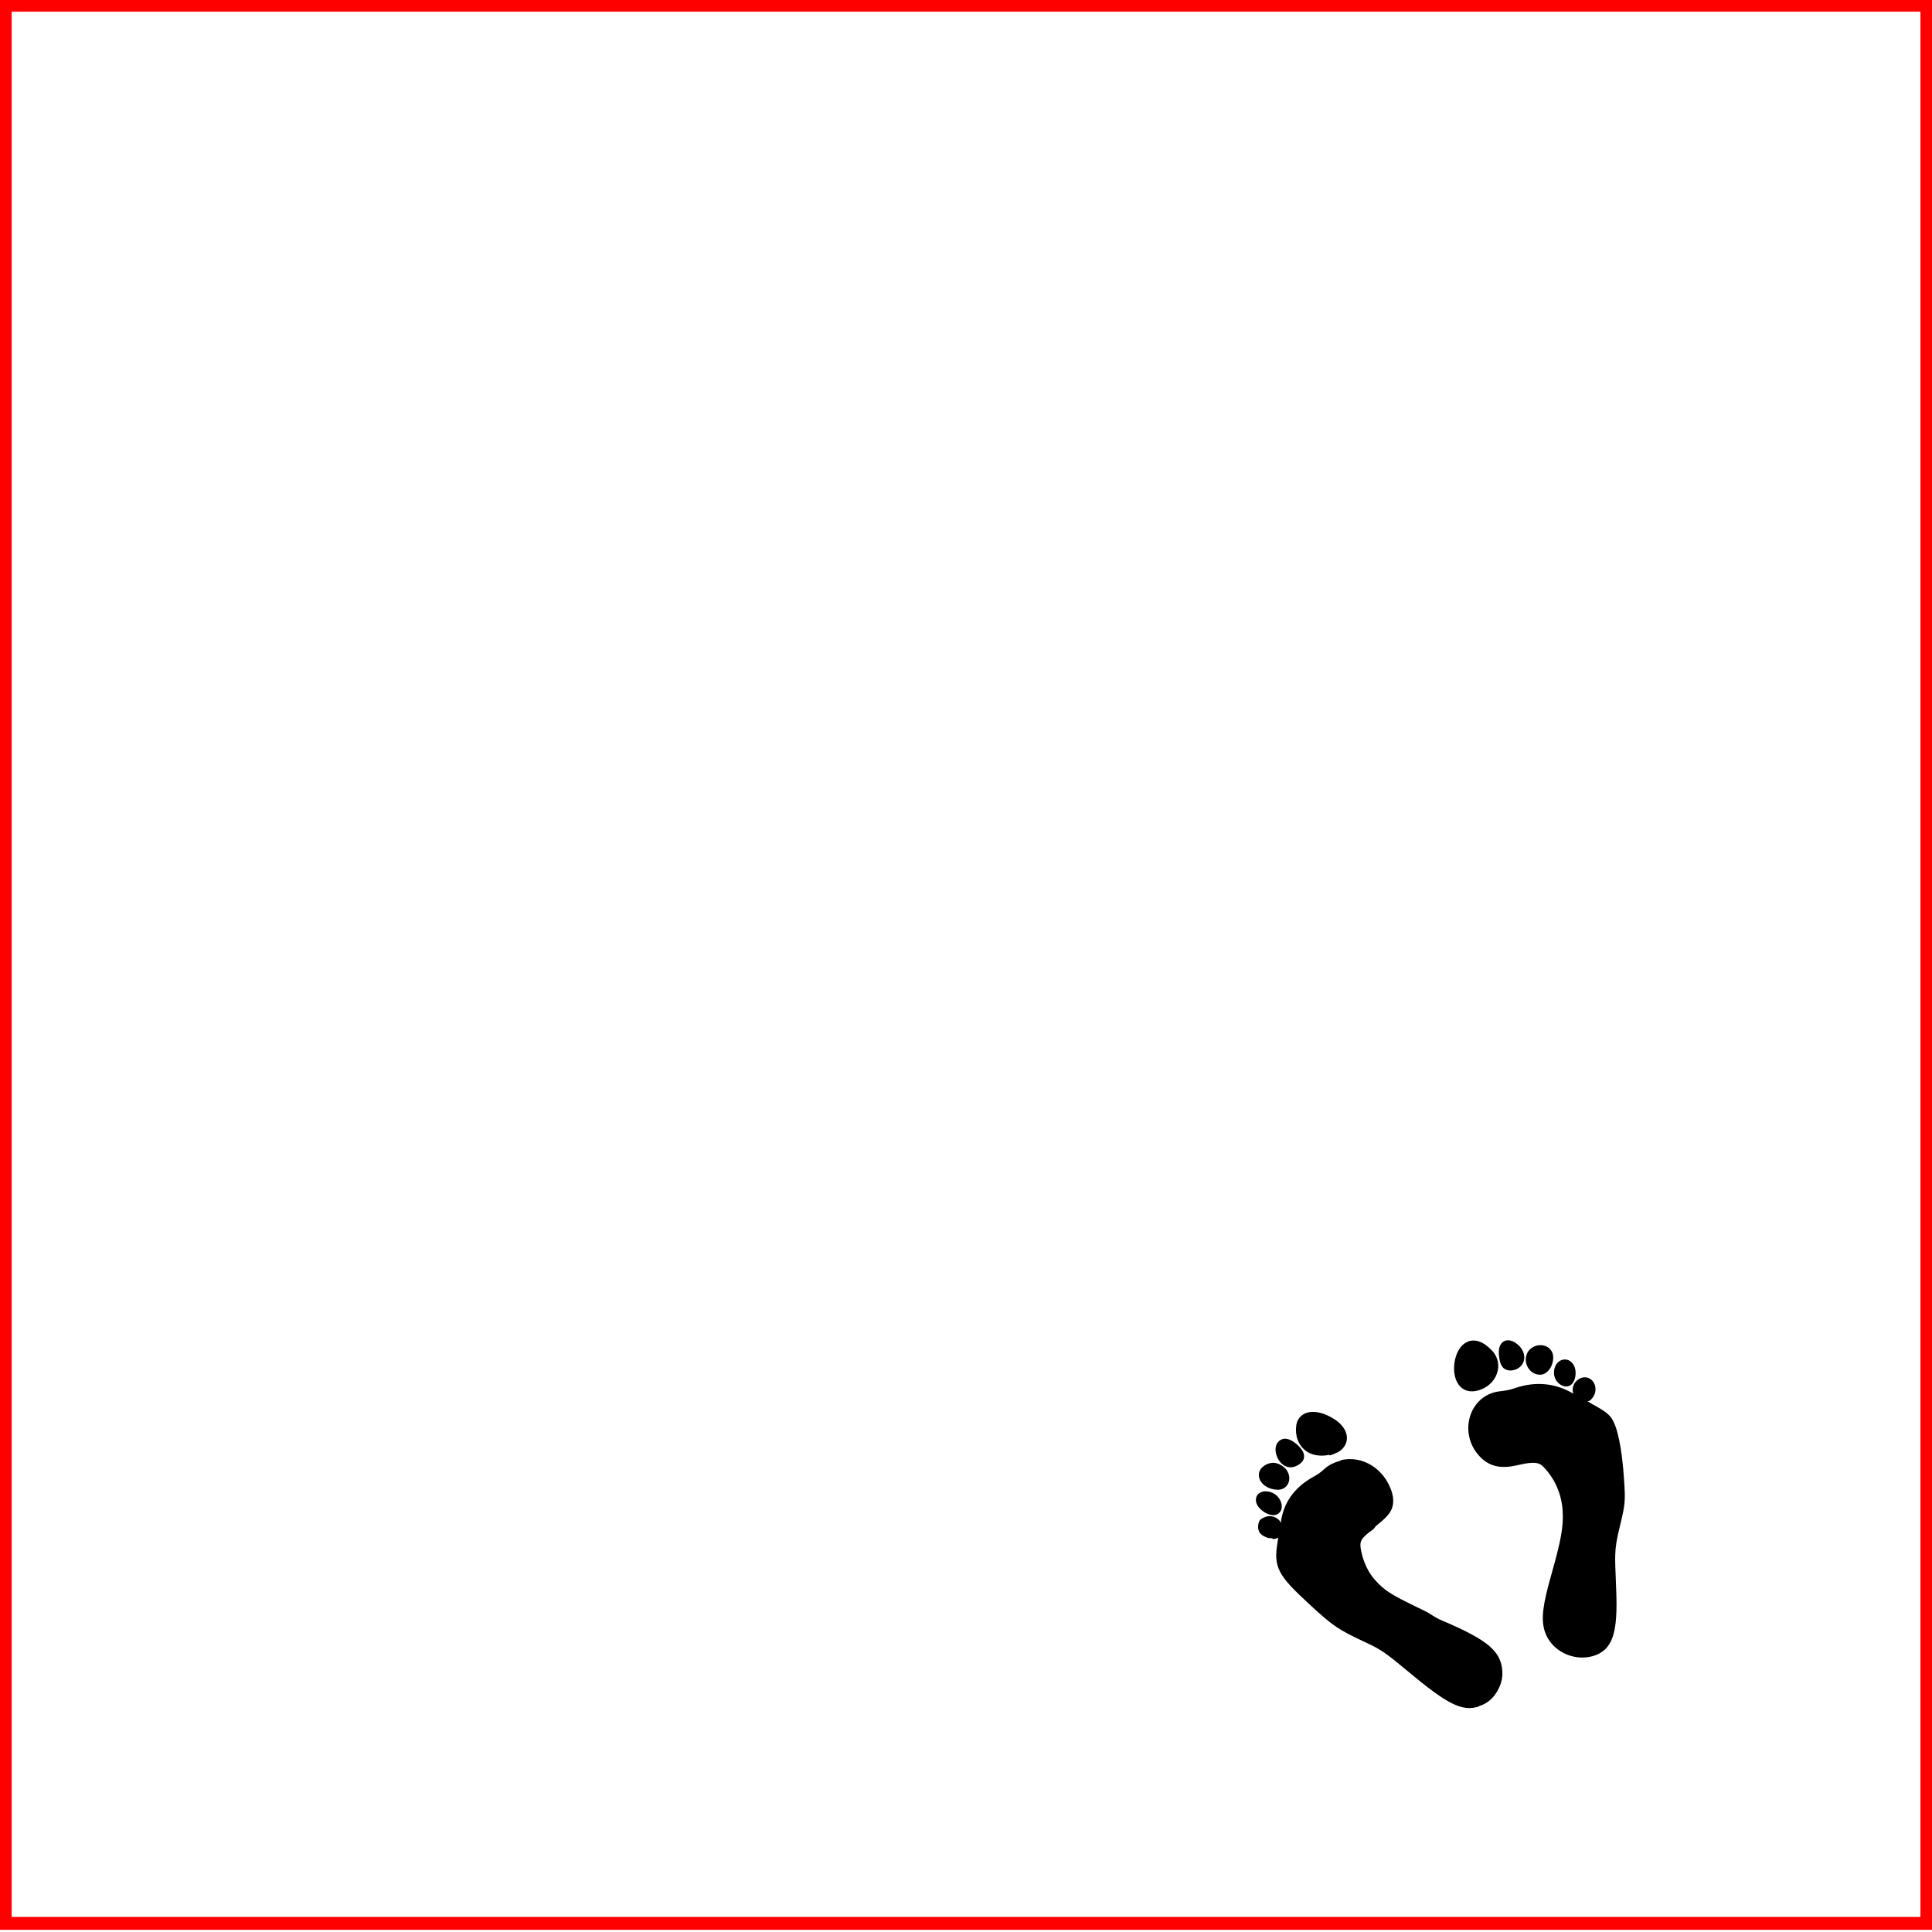 <?xml version="1.0" encoding="UTF-8" standalone="no"?>
<!-- Created with Inkscape (http://www.inkscape.org/) -->

<svg
   width="150mm"
   height="150mm"
   viewBox="0 0 150 150"
   version="1.1"
   id="svg1"
   inkscape:version="1.3.2 (091e20e, 2023-11-25, custom)"
   sodipodi:docname="diorama-DOR4.svg"
   xmlns:inkscape="http://www.inkscape.org/namespaces/inkscape"
   xmlns:sodipodi="http://sodipodi.sourceforge.net/DTD/sodipodi-0.dtd"
   xmlns="http://www.w3.org/2000/svg"
   xmlns:svg="http://www.w3.org/2000/svg">
  <sodipodi:namedview
     id="namedview1"
     pagecolor="#ffffff"
     bordercolor="#000000"
     borderopacity="0.25"
     inkscape:showpageshadow="2"
     inkscape:pageopacity="0.0"
     inkscape:pagecheckerboard="0"
     inkscape:deskcolor="#d1d1d1"
     inkscape:document-units="mm"
     inkscape:zoom="0.70710678"
     inkscape:cx="291.71949"
     inkscape:cy="304.24371"
     inkscape:window-width="1920"
     inkscape:window-height="991"
     inkscape:window-x="-9"
     inkscape:window-y="-9"
     inkscape:window-maximized="1"
     inkscape:current-layer="g2"
     showguides="false"
     inkscape:rotation="-1" />
  <defs
     id="defs1">
    <inkscape:path-effect
       effect="bspline"
       id="path-effect9"
       is_visible="true"
       lpeversion="1.3"
       weight="33.333"
       steps="2"
       helper_size="0"
       apply_no_weight="true"
       apply_with_weight="true"
       only_selected="false"
       uniform="false" />
  </defs>
  <g
     inkscape:label="ramka robocza"
     inkscape:groupmode="layer"
     id="layer1"
     style="display:none;stroke:#ff0000;stroke-opacity:1">
    <path
       style="color:#000000;display:inline;fill:none;fill-rule:evenodd;stroke:#ff0000;stroke-width:1;stroke-opacity:1;-inkscape-stroke:none"
       d="M 0.406,0.406 V 149.331 H 149.602 V 0.406 Z M 9.973,9.955 H 140.036 V 139.782 H 9.973 Z"
       id="rect1" />
  </g>
  <g
     inkscape:label="woda 1"
     inkscape:groupmode="layer"
     id="g1"
     style="display:none;stroke:#ff0000;stroke-opacity:1"
     sodipodi:insensitive="true">
    <path
       d="M 0.406,0.406 V 149.331 H 149.602 V 0.406 Z M 57.467,8.954 c 0.651,-0.01 1.147,0.178 1.523,0.553 0.323,0.321 0.239,0.372 -0.425,0.26 -2.102,-0.354 -4.882,0.836 -8.562,3.665 -1.994,1.533 -2.428,1.836 -3.413,2.385 -1.896,1.056 -4.326,1.665 -5.536,1.389 -0.955,-0.218 -0.974,-0.342 -0.062,-0.415 2.133,-0.172 3.833,-0.959 7.875,-3.648 2.596,-1.727 4.602,-2.894 6.149,-3.549 0.995,-0.421 1.8,-0.63 2.45,-0.64 z M 64.229,9.705 H 140.285 V 140.031 H 9.722 V 58.349 l 0.008,-0.031 c 1.746,-6.735 3.646,-10.909 5.683,-13.545 2.037,-2.636 4.225,-3.721 6.449,-4.248 2.225,-0.528 4.482,-0.519 6.734,-1 2.253,-0.481 4.505,-1.436 6.775,-3.902 1.567,-1.702 2.997,-2.562 4.338,-2.918 1.341,-0.356 2.578,-0.204 3.737,0.065 1.159,0.269 2.246,0.65 3.316,0.787 1.07,0.137 2.113,0.042 3.244,-0.639 3.194,-1.923 4.592,-5.643 6.248,-9.942 1.657,-4.299 3.647,-9.22 7.973,-13.272 z m -28.54,9.023 c 1.602,-0.05 3.056,0.194 3.94,0.743 0.399,0.248 0.269,0.249 -0.776,0.006 -2.052,-0.478 -3.256,-0.459 -5.187,0.085 -2.695,0.759 -3.638,1.358 -9.862,6.271 -2.236,1.765 -4.348,2.894 -6.277,3.378 v -5.17e-4 c -2.48,0.622 -4.658,0.176 -6.404,-1.357 -1.22,-1.071 -1.027,-1.176 0.928,-0.504 4.062,1.395 6.205,0.747 12.578,-3.8 2.886,-2.059 4.674,-3.151 6.229,-3.806 1.479,-0.623 3.229,-0.966 4.832,-1.015 z M 25.376,31.314 c 0.606,-0.036 1.182,0.002 1.695,0.125 1.619,0.388 1.756,0.584 0.464,0.661 -3.022,0.18 -4.849,1.355 -8.462,5.446 -2.321,2.627 -4.263,4.393 -5.981,5.365 -2.209,1.25 -4.046,1.189 -5.84,-0.035 -0.768,-0.524 -0.69,-0.601 0.4,-0.394 3.447,0.654 6.522,-1.114 9.469,-5.444 1.597,-2.346 1.972,-2.809 2.948,-3.636 1.409,-1.195 3.489,-1.978 5.306,-2.087 z"
       style="display:inline;fill:none;fill-rule:evenodd"
       id="path29" />
  </g>
  <g
     inkscape:label="woda 2"
     inkscape:groupmode="layer"
     id="g8"
     style="display:none;stroke:#ff0000;stroke-opacity:1"
     sodipodi:insensitive="true">
    <path
       d="M 0.406,0.406 V 149.331 H 149.602 V 0.406 Z M 84.562,9.955 H 140.035 V 139.782 H 9.973 V 72.489 c 2.553,-4.005 5.535,-6.834 8.474,-5.417 5.459,2.631 7.896,0.389 7.871,-3.353 -0.04,-5.998 -1.358,-10.453 0.393,-12.321 0.875,-0.934 3.496,-2.981 5.469,-0.732 5.183,5.908 7.213,1.756 13.328,3.931 3.558,1.265 8.045,-0.718 10.078,-4.865 2.034,-4.147 -1.073,-9.758 2.35,-11.352 4.851,-2.26 11.65,4.055 14.059,-0.723 2.325,-4.612 -14.621,-14.5 0.946,-15.467 3.944,-0.245 8.191,-1.286 10,-6.369 0.431,-1.21 1.096,-3.785 1.619,-5.866 z"
       style="display:inline;fill:none;fill-rule:evenodd;stroke-width:0.6;stroke-linecap:square;stroke-linejoin:round"
       id="path48" />
    <path
       id="path22"
       style="fill:none;fill-opacity:1;fill-rule:evenodd;stroke:#ff0000;stroke-width:0.3;stroke-linecap:square;stroke-linejoin:round;stroke-dasharray:none;stroke-opacity:1"
       d="m 22.839,63.111 a 1.655,1.622 0 0 1 -1.655,1.622 1.655,1.622 0 0 1 -1.655,-1.622 1.655,1.622 0 0 1 1.655,-1.622 1.655,1.622 0 0 1 1.655,1.622 z" />
    <path
       id="path24"
       style="fill:none;fill-opacity:1;fill-rule:evenodd;stroke:#ff0000;stroke-width:0.3;stroke-linecap:square;stroke-linejoin:round;stroke-dasharray:none;stroke-opacity:1"
       d="m 15.879,64.056 a 1.182,1.182 0 0 1 -1.182,1.182 1.182,1.182 0 0 1 -1.182,-1.182 1.182,1.182 0 0 1 1.182,-1.182 1.182,1.182 0 0 1 1.182,1.182 z" />
    <path
       id="path25"
       style="fill:#000000;fill-opacity:1;fill-rule:evenodd;stroke:none;stroke-linecap:square;stroke-linejoin:round"
       d="m 18.65,58.381 a 0.811,0.811 0 0 1 -0.811,0.811 0.811,0.811 0 0 1 -0.811,-0.811 0.811,0.811 0 0 1 0.811,-0.811 0.811,0.811 0 0 1 0.811,0.811 z" />
    <path
       id="path26"
       style="fill:#000000;fill-opacity:1;fill-rule:evenodd;stroke:none;stroke-linecap:square;stroke-linejoin:round"
       d="m 21.352,58.584 a 0.608,0.608 0 0 1 -0.608,0.608 0.608,0.608 0 0 1 -0.608,-0.608 0.608,0.608 0 0 1 0.608,-0.608 0.608,0.608 0 0 1 0.608,0.608 z" />
    <path
       id="ellipse27"
       style="fill:none;fill-opacity:1;fill-rule:evenodd;stroke:#ff0000;stroke-width:0.3;stroke-linecap:square;stroke-linejoin:round;stroke-dasharray:none;stroke-opacity:1"
       d="m 50.104,51.962 a 1.655,1.622 0 0 1 -1.655,1.622 1.655,1.622 0 0 1 -1.655,-1.622 1.655,1.622 0 0 1 1.655,-1.622 1.655,1.622 0 0 1 1.655,1.622 z" />
    <path
       id="ellipse28"
       style="fill:none;fill-opacity:1;fill-rule:evenodd;stroke:#ff0000;stroke-width:0.4;stroke-linecap:square;stroke-linejoin:round;stroke-dasharray:none;stroke-opacity:1"
       d="m 68.281,30.069 a 1.655,1.622 0 0 1 -1.655,1.622 1.655,1.622 0 0 1 -1.655,-1.622 1.655,1.622 0 0 1 1.655,-1.622 1.655,1.622 0 0 1 1.655,1.622 z" />
    <path
       id="ellipse29"
       style="fill:none;fill-opacity:1;fill-rule:evenodd;stroke:none;stroke-linecap:square;stroke-linejoin:round"
       d="m 36.556,44.935 a 1.655,1.622 0 0 1 -1.655,1.622 1.655,1.622 0 0 1 -1.655,-1.622 1.655,1.622 0 0 1 1.655,-1.622 1.655,1.622 0 0 1 1.655,1.622 z" />
    <path
       id="ellipse30"
       style="fill:none;fill-opacity:1;fill-rule:evenodd;stroke:#fe0000;stroke-width:0.3;stroke-linecap:square;stroke-linejoin:round;stroke-dasharray:none;stroke-opacity:1"
       d="m 81.66,14.361 a 1.655,1.622 0 0 1 -1.655,1.622 1.655,1.622 0 0 1 -1.655,-1.622 1.655,1.622 0 0 1 1.655,-1.622 1.655,1.622 0 0 1 1.655,1.622 z" />
    <path
       id="ellipse30-6"
       style="display:inline;fill:none;fill-opacity:1;fill-rule:evenodd;stroke:#ff0000;stroke-width:0.4;stroke-linecap:square;stroke-linejoin:round;stroke-dasharray:none;stroke-opacity:1"
       d="m 77.183,11.558 a 1.655,1.622 0 0 1 -1.655,1.622 1.655,1.622 0 0 1 -1.655,-1.622 1.655,1.622 0 0 1 1.655,-1.622 1.655,1.622 0 0 1 1.655,1.622 z" />
    <path
       id="ellipse31"
       style="fill:none;fill-opacity:1;fill-rule:evenodd;stroke:#ff0000;stroke-width:0.3;stroke-linecap:square;stroke-linejoin:round;stroke-dasharray:none;stroke-opacity:1"
       d="m 25.88,58.381 a 1.655,1.622 0 0 1 -1.655,1.622 1.655,1.622 0 0 1 -1.655,-1.622 1.655,1.622 0 0 1 1.655,-1.622 1.655,1.622 0 0 1 1.655,1.622 z" />
    <path
       id="circle31"
       style="fill:#000000;fill-opacity:1;fill-rule:evenodd;stroke:none;stroke-linecap:square;stroke-linejoin:round"
       d="m 26.285,63.111 a 0.811,0.811 0 0 1 -0.811,0.811 0.811,0.811 0 0 1 -0.811,-0.811 0.811,0.811 0 0 1 0.811,-0.811 0.811,0.811 0 0 1 0.811,0.811 z" />
    <path
       id="circle32"
       style="fill:#000000;fill-opacity:1;fill-rule:evenodd;stroke:none;stroke-linecap:square;stroke-linejoin:round"
       d="m 25.035,53.989 a 0.811,0.811 0 0 1 -0.811,0.811 0.811,0.811 0 0 1 -0.811,-0.811 0.811,0.811 0 0 1 0.811,-0.811 0.811,0.811 0 0 1 0.811,0.811 z" />
    <path
       id="circle32-8"
       style="display:inline;fill:#000000;fill-opacity:1;fill-rule:evenodd;stroke:none;stroke-linecap:square;stroke-linejoin:round"
       d="m 45.712,47.367 a 0.811,0.811 0 0 1 -0.811,0.811 0.811,0.811 0 0 1 -0.811,-0.811 0.811,0.811 0 0 1 0.811,-0.811 0.811,0.811 0 0 1 0.811,0.811 z" />
    <path
       id="circle32-3"
       style="display:inline;fill:#000000;fill-opacity:1;fill-rule:evenodd;stroke:none;stroke-linecap:square;stroke-linejoin:round"
       d="m 63.24,34.795 a 0.811,0.811 0 0 1 -0.811,0.811 0.811,0.811 0 0 1 -0.811,-0.811 0.811,0.811 0 0 1 0.811,-0.811 0.811,0.811 0 0 1 0.811,0.811 z" />
    <path
       id="circle32-33"
       style="display:inline;fill:#000000;fill-opacity:1;fill-rule:evenodd;stroke:none;stroke-linecap:square;stroke-linejoin:round"
       d="m 70.538,34.795 a 0.811,0.811 0 0 1 -0.811,0.811 0.811,0.811 0 0 1 -0.811,-0.811 0.811,0.811 0 0 1 0.811,-0.811 0.811,0.811 0 0 1 0.811,0.811 z" />
    <path
       id="circle32-4"
       style="display:inline;fill:#000000;fill-opacity:1;fill-rule:evenodd;stroke:none;stroke-linecap:square;stroke-linejoin:round"
       d="m 67.166,33.925 a 0.811,0.811 0 0 1 -0.811,0.811 0.811,0.811 0 0 1 -0.811,-0.811 0.811,0.811 0 0 1 0.811,-0.811 0.811,0.811 0 0 1 0.811,0.811 z" />
    <path
       id="circle32-83"
       style="display:inline;fill:#000000;fill-opacity:1;fill-rule:evenodd;stroke:none;stroke-linecap:square;stroke-linejoin:round"
       d="m 71.106,19.389 a 0.811,0.811 0 0 1 -0.811,0.811 0.811,0.811 0 0 1 -0.811,-0.811 0.811,0.811 0 0 1 0.811,-0.811 0.811,0.811 0 0 1 0.811,0.811 z" />
    <path
       id="circle32-83-5"
       style="display:inline;fill:#000000;fill-opacity:1;fill-rule:evenodd;stroke:none;stroke-linecap:square;stroke-linejoin:round"
       d="m 55.943,49.327 a 0.811,0.811 0 0 1 -0.811,0.811 0.811,0.811 0 0 1 -0.811,-0.811 0.811,0.811 0 0 1 0.811,-0.811 0.811,0.811 0 0 1 0.811,0.811 z" />
    <path
       id="circle32-83-6"
       style="display:inline;fill:#000000;fill-opacity:1;fill-rule:evenodd;stroke:none;stroke-linecap:square;stroke-linejoin:round"
       d="m 52.861,53.178 a 0.811,0.811 0 0 1 -0.811,0.811 0.811,0.811 0 0 1 -0.811,-0.811 0.811,0.811 0 0 1 0.811,-0.811 0.811,0.811 0 0 1 0.811,0.811 z" />
    <path
       id="circle32-83-64"
       style="display:inline;fill:#040000;fill-opacity:1;fill-rule:evenodd;stroke:none;stroke-linecap:square;stroke-linejoin:round"
       d="m 61.821,37.164 a 0.811,0.811 0 0 1 -0.811,0.811 0.811,0.811 0 0 1 -0.811,-0.811 0.811,0.811 0 0 1 0.811,-0.811 0.811,0.811 0 0 1 0.811,0.811 z" />
    <path
       id="ellipse32"
       style="fill:none;fill-opacity:1;fill-rule:evenodd;stroke:#ff0000;stroke-width:0.3;stroke-linecap:square;stroke-linejoin:round;stroke-dasharray:none;stroke-opacity:1"
       d="m 36.556,44.935 a 1.655,1.622 0 0 1 -1.655,1.622 1.655,1.622 0 0 1 -1.655,-1.622 1.655,1.622 0 0 1 1.655,-1.622 1.655,1.622 0 0 1 1.655,1.622 z" />
    <path
       id="ellipse33"
       style="fill:none;fill-opacity:1;fill-rule:evenodd;stroke:#ff0000;stroke-width:0.3;stroke-linecap:square;stroke-linejoin:round;stroke-dasharray:none;stroke-opacity:1"
       d="m 38.921,52.368 a 1.655,1.622 0 0 1 -1.655,1.622 1.655,1.622 0 0 1 -1.655,-1.622 1.655,1.622 0 0 1 1.655,-1.622 1.655,1.622 0 0 1 1.655,1.622 z" />
    <path
       id="ellipse34"
       style="fill:none;fill-opacity:1;fill-rule:evenodd;stroke:#ff0000;stroke-width:0.3;stroke-linecap:square;stroke-linejoin:round;stroke-dasharray:none;stroke-opacity:1"
       d="m 56.143,45.34 a 1.655,1.622 0 0 1 -1.655,1.622 1.655,1.622 0 0 1 -1.655,-1.622 1.655,1.622 0 0 1 1.655,-1.622 1.655,1.622 0 0 1 1.655,1.622 z" />
    <path
       id="ellipse35"
       style="fill:none;fill-opacity:1;fill-rule:evenodd;stroke:#ff0000;stroke-width:0.3;stroke-linecap:square;stroke-linejoin:round;stroke-dasharray:none;stroke-opacity:1"
       d="m 69.936,37.975 a 1.655,1.622 0 0 1 -1.655,1.622 1.655,1.622 0 0 1 -1.655,-1.622 1.655,1.622 0 0 1 1.655,-1.622 1.655,1.622 0 0 1 1.655,1.622 z" />
    <path
       id="circle35"
       style="fill:#000000;fill-opacity:1;fill-rule:evenodd;stroke:none;stroke-linecap:square;stroke-linejoin:round"
       d="m 44.219,49.732 a 0.811,0.811 0 0 1 -0.811,0.811 0.811,0.811 0 0 1 -0.811,-0.811 0.811,0.811 0 0 1 0.811,-0.811 0.811,0.811 0 0 1 0.811,0.811 z" />
    <path
       style="display:inline;fill:none;fill-rule:evenodd;stroke:#fe0000;stroke-width:0;stroke-linecap:square;stroke-linejoin:round;stroke-dasharray:none;stroke-opacity:1"
       d="m 10.13,75.815 c 0.568,-7.239 5.105,-10.419 8.723,-8.675 5.459,2.631 7.896,0.389 7.871,-3.353 -0.04,-5.998 -1.357,-10.453 0.393,-12.321 0.875,-0.934 3.496,-2.981 5.469,-0.732 5.183,5.908 7.214,1.756 13.328,3.931 3.558,1.265 8.045,-0.719 10.079,-4.865 2.034,-4.147 -1.073,-9.757 2.35,-11.352 4.851,-2.26 11.65,4.055 14.059,-0.723 2.325,-4.612 -13.765,-12.368 1.802,-13.335"
       id="path35"
       sodipodi:nodetypes="cssssssssc" />
    <path
       id="circle32-0"
       style="display:inline;fill:#000000;fill-opacity:1;fill-rule:evenodd;stroke:none;stroke-linecap:square;stroke-linejoin:round"
       d="m 65.747,37.164 a 0.811,0.811 0 0 1 -0.811,0.811 0.811,0.811 0 0 1 -0.811,-0.811 0.811,0.811 0 0 1 0.811,-0.811 0.811,0.811 0 0 1 0.811,0.811 z" />
    <path
       id="circle36"
       style="fill:#000000;fill-opacity:1;fill-rule:evenodd;stroke:none;stroke-linecap:square;stroke-linejoin:round"
       d="m 21.961,55.172 a 1.182,1.182 0 0 1 -1.182,1.182 1.182,1.182 0 0 1 -1.182,-1.182 1.182,1.182 0 0 1 1.182,-1.182 1.182,1.182 0 0 1 1.182,1.182 z" />
    <path
       id="circle37"
       style="fill:#000000;fill-opacity:1;fill-rule:evenodd;stroke:none;stroke-linecap:square;stroke-linejoin:round"
       d="m 46.894,53.989 a 1.182,1.182 0 0 1 -1.182,1.182 1.182,1.182 0 0 1 -1.182,-1.182 1.182,1.182 0 0 1 1.182,-1.182 1.182,1.182 0 0 1 1.182,1.182 z" />
    <path
       id="circle38"
       style="fill:#000000;fill-opacity:1;fill-rule:evenodd;stroke:none;stroke-linecap:square;stroke-linejoin:round"
       d="m 48.854,46.556 a 1.182,1.182 0 0 1 -1.182,1.182 1.182,1.182 0 0 1 -1.182,-1.182 1.182,1.182 0 0 1 1.182,-1.182 1.182,1.182 0 0 1 1.182,1.182 z" />
    <path
       id="circle38-5"
       style="display:inline;fill:#000000;fill-opacity:1;fill-rule:evenodd;stroke:none;stroke-linecap:square;stroke-linejoin:round"
       d="m 34.9,49.158 a 1.182,1.182 0 0 1 -1.182,1.182 1.182,1.182 0 0 1 -1.182,-1.182 1.182,1.182 0 0 1 1.182,-1.182 1.182,1.182 0 0 1 1.182,1.182 z" />
    <path
       id="circle39"
       style="fill:#000000;fill-opacity:1;fill-rule:evenodd;stroke:none;stroke-linecap:square;stroke-linejoin:round"
       d="m 53.672,50.543 a 0.811,0.811 0 0 1 -0.811,0.811 0.811,0.811 0 0 1 -0.811,-0.811 0.811,0.811 0 0 1 0.811,-0.811 0.811,0.811 0 0 1 0.811,0.811 z" />
    <path
       id="circle40"
       style="fill:#000000;fill-opacity:1;fill-rule:evenodd;stroke:none;stroke-linecap:square;stroke-linejoin:round"
       d="m 19.258,61.49 a 0.608,0.608 0 0 1 -0.608,0.608 0.608,0.608 0 0 1 -0.608,-0.608 0.608,0.608 0 0 1 0.608,-0.608 0.608,0.608 0 0 1 0.608,0.608 z" />
    <path
       id="circle40-6"
       style="display:inline;fill:#000000;fill-opacity:1;fill-rule:evenodd;stroke:none;stroke-linecap:square;stroke-linejoin:round"
       d="m 19.866,66.839 a 0.608,0.608 0 0 1 -0.608,0.608 0.608,0.608 0 0 1 -0.608,-0.608 0.608,0.608 0 0 1 0.608,-0.608 0.608,0.608 0 0 1 0.608,0.608 z" />
    <path
       id="circle40-46"
       style="display:inline;fill:#000000;fill-opacity:1;fill-rule:evenodd;stroke:none;stroke-linecap:square;stroke-linejoin:round"
       d="m 39.529,49.732 a 0.608,0.608 0 0 1 -0.608,0.608 0.608,0.608 0 0 1 -0.608,-0.608 0.608,0.608 0 0 1 0.608,-0.608 0.608,0.608 0 0 1 0.608,0.608 z" />
    <path
       id="circle40-4"
       style="display:inline;fill:#000000;fill-opacity:1;fill-rule:evenodd;stroke:none;stroke-linecap:square;stroke-linejoin:round"
       d="m 17.839,63.855 a 0.405,0.405 0 0 1 -0.405,0.405 0.405,0.405 0 0 1 -0.405,-0.405 0.405,0.405 0 0 1 0.405,-0.405 0.405,0.405 0 0 1 0.405,0.405 z" />
    <path
       id="circle40-4-0"
       style="display:inline;fill:#000000;fill-opacity:1;fill-rule:evenodd;stroke:none;stroke-linecap:square;stroke-linejoin:round"
       d="m 42.017,51.557 a 0.405,0.405 0 0 1 -0.405,0.405 0.405,0.405 0 0 1 -0.405,-0.405 0.405,0.405 0 0 1 0.405,-0.405 0.405,0.405 0 0 1 0.405,0.405 z" />
    <path
       id="circle40-1"
       style="display:inline;fill:#000000;fill-opacity:1;fill-rule:evenodd;stroke:none;stroke-linecap:square;stroke-linejoin:round"
       d="m 24.832,65.846 a 0.608,0.608 0 0 1 -0.608,0.608 0.608,0.608 0 0 1 -0.608,-0.608 0.608,0.608 0 0 1 0.608,-0.608 0.608,0.608 0 0 1 0.608,0.608 z" />
    <path
       id="circle40-3"
       style="display:inline;fill:#000000;fill-opacity:1;fill-rule:evenodd;stroke:none;stroke-linecap:square;stroke-linejoin:round"
       d="m 13.717,66.839 a 0.608,0.608 0 0 1 -0.608,0.608 0.608,0.608 0 0 1 -0.608,-0.608 0.608,0.608 0 0 1 0.608,-0.608 0.608,0.608 0 0 1 0.608,0.608 z" />
    <path
       id="path40"
       style="fill:none;fill-opacity:1;fill-rule:evenodd;stroke:#ff0000;stroke-width:0.3;stroke-linecap:square;stroke-linejoin:round;stroke-dasharray:none;stroke-opacity:1"
       d="m 43.408,46.117 a 2.726,2.726 0 0 1 -2.726,2.726 2.726,2.726 0 0 1 -2.726,-2.726 2.726,2.726 0 0 1 2.726,-2.726 2.726,2.726 0 0 1 2.726,2.726 z" />
    <path
       id="path40-4"
       style="display:inline;fill:none;fill-opacity:1;fill-rule:evenodd;stroke:#fe0000;stroke-width:0.4;stroke-linecap:square;stroke-linejoin:round;stroke-dasharray:none;stroke-opacity:1"
       d="m 78.18,17.767 a 2.726,2.726 0 0 1 -2.726,2.726 2.726,2.726 0 0 1 -2.726,-2.726 2.726,2.726 0 0 1 2.726,-2.726 2.726,2.726 0 0 1 2.726,2.726 z" />
    <path
       id="circle40-4-4"
       style="display:inline;fill:#000000;fill-opacity:1;fill-rule:evenodd;stroke:none;stroke-linecap:square;stroke-linejoin:round"
       d="m 51.388,48.921 a 0.405,0.405 0 0 1 -0.405,0.405 0.405,0.405 0 0 1 -0.405,-0.405 0.405,0.405 0 0 1 0.405,-0.405 0.405,0.405 0 0 1 0.405,0.405 z" />
    <path
       id="circle40-4-7"
       style="display:inline;fill:#000000;fill-opacity:1;fill-rule:evenodd;stroke:none;stroke-linecap:square;stroke-linejoin:round"
       d="m 31.139,47.773 a 0.405,0.405 0 0 1 -0.405,0.405 0.405,0.405 0 0 1 -0.405,-0.405 0.405,0.405 0 0 1 0.405,-0.405 0.405,0.405 0 0 1 0.405,0.405 z" />
    <path
       id="circle40-4-8"
       style="display:inline;fill:#000000;fill-opacity:1;fill-rule:evenodd;stroke:none;stroke-linecap:square;stroke-linejoin:round"
       d="m 43.448,53.212 a 0.405,0.405 0 0 1 -0.405,0.405 0.405,0.405 0 0 1 -0.405,-0.405 0.405,0.405 0 0 1 0.405,-0.405 0.405,0.405 0 0 1 0.405,0.405 z" />
    <path
       id="circle40-4-5"
       style="display:inline;fill:#000000;fill-opacity:1;fill-rule:evenodd;stroke:none;stroke-linecap:square;stroke-linejoin:round"
       d="m 23.244,65.238 a 0.405,0.405 0 0 1 -0.405,0.405 0.405,0.405 0 0 1 -0.405,-0.405 0.405,0.405 0 0 1 0.405,-0.405 0.405,0.405 0 0 1 0.405,0.405 z" />
    <path
       id="circle40-4-2"
       style="display:inline;fill:#000000;fill-opacity:1;fill-rule:evenodd;stroke:none;stroke-linecap:square;stroke-linejoin:round"
       d="m 45.712,44.124 a 0.405,0.405 0 0 1 -0.405,0.405 0.405,0.405 0 0 1 -0.405,-0.405 0.405,0.405 0 0 1 0.405,-0.405 0.405,0.405 0 0 1 0.405,0.405 z" />
    <path
       id="circle40-4-2-6"
       style="display:inline;fill:#000000;fill-opacity:1;fill-rule:evenodd;stroke:none;stroke-linecap:square;stroke-linejoin:round"
       d="m 63.646,32.708 a 0.405,0.405 0 0 1 -0.405,0.405 0.405,0.405 0 0 1 -0.405,-0.405 0.405,0.405 0 0 1 0.405,-0.405 0.405,0.405 0 0 1 0.405,0.405 z" />
    <path
       id="circle40-4-2-4"
       style="display:inline;fill:#000000;fill-opacity:1;fill-rule:evenodd;stroke:none;stroke-linecap:square;stroke-linejoin:round"
       d="m 59.383,36.759 a 0.405,0.405 0 0 1 -0.405,0.405 0.405,0.405 0 0 1 -0.405,-0.405 0.405,0.405 0 0 1 0.405,-0.405 0.405,0.405 0 0 1 0.405,0.405 z" />
    <path
       id="circle40-4-2-4-1"
       style="display:inline;fill:#000000;fill-opacity:1;fill-rule:evenodd;stroke:none;stroke-linecap:square;stroke-linejoin:round"
       d="m 72.728,20.754 a 0.405,0.405 0 0 1 -0.405,0.405 0.405,0.405 0 0 1 -0.405,-0.405 0.405,0.405 0 0 1 0.405,-0.405 0.405,0.405 0 0 1 0.405,0.405 z" />
    <path
       id="circle40-4-2-4-9"
       style="display:inline;fill:#000000;fill-opacity:1;fill-rule:evenodd;stroke:none;stroke-linecap:square;stroke-linejoin:round"
       d="m 79.159,11.963 a 0.405,0.405 0 0 1 -0.405,0.405 0.405,0.405 0 0 1 -0.405,-0.405 0.405,0.405 0 0 1 0.405,-0.405 0.405,0.405 0 0 1 0.405,0.405 z" />
    <path
       id="circle40-4-2-67"
       style="display:inline;fill:#000000;fill-opacity:1;fill-rule:evenodd;stroke:none;stroke-linecap:square;stroke-linejoin:round"
       d="m 67.965,35.606 a 0.405,0.405 0 0 1 -0.405,0.405 0.405,0.405 0 0 1 -0.405,-0.405 0.405,0.405 0 0 1 0.405,-0.405 0.405,0.405 0 0 1 0.405,0.405 z" />
    <path
       id="circle40-4-2-1"
       style="display:inline;fill:#000000;fill-opacity:1;fill-rule:evenodd;stroke:none;stroke-linecap:square;stroke-linejoin:round"
       d="m 69.316,21.565 a 0.405,0.405 0 0 1 -0.405,0.405 0.405,0.405 0 0 1 -0.405,-0.405 0.405,0.405 0 0 1 0.405,-0.405 0.405,0.405 0 0 1 0.405,0.405 z" />
    <path
       id="circle40-4-2-16"
       style="display:inline;fill:#080000;fill-opacity:1;fill-rule:evenodd;stroke:none;stroke-linecap:square;stroke-linejoin:round"
       d="m 78.585,20.493 a 0.405,0.405 0 0 1 -0.405,0.405 0.405,0.405 0 0 1 -0.405,-0.405 0.405,0.405 0 0 1 0.405,-0.405 0.405,0.405 0 0 1 0.405,0.405 z" />
    <path
       id="circle40-4-2-11"
       style="display:inline;fill:#000000;fill-opacity:1;fill-rule:evenodd;stroke:none;stroke-linecap:square;stroke-linejoin:round"
       d="m 76.614,13.956 a 0.405,0.405 0 0 1 -0.405,0.405 0.405,0.405 0 0 1 -0.405,-0.405 0.405,0.405 0 0 1 0.405,-0.405 0.405,0.405 0 0 1 0.405,0.405 z" />
    <path
       id="circle40-4-2-9"
       style="display:inline;fill:#000000;fill-opacity:1;fill-rule:evenodd;stroke:none;stroke-linecap:square;stroke-linejoin:round"
       d="m 47.671,49.327 a 0.405,0.405 0 0 1 -0.405,0.405 0.405,0.405 0 0 1 -0.405,-0.405 0.405,0.405 0 0 1 0.405,-0.405 0.405,0.405 0 0 1 0.405,0.405 z" />
    <path
       id="circle40-4-2-3"
       style="display:inline;fill:#000000;fill-opacity:1;fill-rule:evenodd;stroke:none;stroke-linecap:square;stroke-linejoin:round"
       d="m 17.286,61.692 a 0.405,0.405 0 0 1 -0.405,0.405 0.405,0.405 0 0 1 -0.405,-0.405 0.405,0.405 0 0 1 0.405,-0.405 0.405,0.405 0 0 1 0.405,0.405 z" />
    <path
       id="circle40-4-2-3-6"
       style="display:inline;fill:#000000;fill-opacity:1;fill-rule:evenodd;stroke:none;stroke-linecap:square;stroke-linejoin:round"
       d="m 63.24,37.569 a 0.405,0.405 0 0 1 -0.405,0.405 0.405,0.405 0 0 1 -0.405,-0.405 0.405,0.405 0 0 1 0.405,-0.405 0.405,0.405 0 0 1 0.405,0.405 z" />
    <path
       id="circle40-4-2-3-4"
       style="display:inline;fill:#000000;fill-opacity:1;fill-rule:evenodd;stroke:none;stroke-linecap:square;stroke-linejoin:round"
       d="m 11.948,68.645 a 0.405,0.405 0 0 1 -0.405,0.405 0.405,0.405 0 0 1 -0.405,-0.405 0.405,0.405 0 0 1 0.405,-0.405 0.405,0.405 0 0 1 0.405,0.405 z" />
    <path
       id="circle40-4-2-3-7"
       style="display:inline;fill:#000000;fill-opacity:1;fill-rule:evenodd;stroke:none;stroke-linecap:square;stroke-linejoin:round"
       d="m 21.555,66.049 a 0.405,0.405 0 0 1 -0.405,0.405 0.405,0.405 0 0 1 -0.405,-0.405 0.405,0.405 0 0 1 0.405,-0.405 0.405,0.405 0 0 1 0.405,0.405 z" />
    <path
       id="circle32-83-8"
       style="display:inline;fill:#000000;fill-opacity:1;fill-rule:evenodd;stroke:none;stroke-linecap:square;stroke-linejoin:round"
       d="m 26.285,55.172 a 0.811,0.811 0 0 1 -0.811,0.811 0.811,0.811 0 0 1 -0.811,-0.811 0.811,0.811 0 0 1 0.811,-0.811 0.811,0.811 0 0 1 0.811,0.811 z" />
    <path
       id="circle32-83-61"
       style="display:inline;fill:#000000;fill-opacity:1;fill-rule:evenodd;stroke:none;stroke-linecap:square;stroke-linejoin:round"
       d="m 71.917,21.788 a 0.811,0.811 0 0 1 -0.811,0.811 0.811,0.811 0 0 1 -0.811,-0.811 0.811,0.811 0 0 1 0.811,-0.811 0.811,0.811 0 0 1 0.811,0.811 z" />
    <path
       id="circle32-83-4"
       style="display:inline;fill:#020000;fill-opacity:1;fill-rule:evenodd;stroke:none;stroke-linecap:square;stroke-linejoin:round"
       d="m 81.66,18.578 a 0.811,0.811 0 0 1 -0.811,0.811 0.811,0.811 0 0 1 -0.811,-0.811 0.811,0.811 0 0 1 0.811,-0.811 0.811,0.811 0 0 1 0.811,0.811 z" />
    <path
       id="circle32-83-2"
       style="display:inline;fill:#000000;fill-opacity:1;fill-rule:evenodd;stroke:none;stroke-linecap:square;stroke-linejoin:round"
       d="m 51.388,46.955 a 0.811,0.811 0 0 1 -0.811,0.811 0.811,0.811 0 0 1 -0.811,-0.811 0.811,0.811 0 0 1 0.811,-0.811 0.811,0.811 0 0 1 0.811,0.811 z" />
    <path
       id="circle32-83-615"
       style="display:inline;fill:#000000;fill-opacity:1;fill-rule:evenodd;stroke:none;stroke-linecap:square;stroke-linejoin:round"
       d="m 84.052,12.369 a 0.811,0.811 0 0 1 -0.811,0.811 0.811,0.811 0 0 1 -0.811,-0.811 0.811,0.811 0 0 1 0.811,-0.811 0.811,0.811 0 0 1 0.811,0.811 z" />
    <path
       id="circle32-83-81"
       style="display:inline;fill:#000000;fill-opacity:1;fill-rule:evenodd;stroke:none;stroke-linecap:square;stroke-linejoin:round"
       d="m 15.879,59.56 a 0.811,0.811 0 0 1 -0.811,0.811 0.811,0.811 0 0 1 -0.811,-0.811 0.811,0.811 0 0 1 0.811,-0.811 0.811,0.811 0 0 1 0.811,0.811 z" />
    <path
       id="circle32-83-0"
       style="display:inline;fill:#000000;fill-opacity:1;fill-rule:evenodd;stroke:none;stroke-linecap:square;stroke-linejoin:round"
       d="m 34.9,51.557 a 0.811,0.811 0 0 1 -0.811,0.811 0.811,0.811 0 0 1 -0.811,-0.811 0.811,0.811 0 0 1 0.811,-0.811 0.811,0.811 0 0 1 0.811,0.811 z" />
    <path
       id="circle40-9"
       style="display:inline;fill:#000000;fill-opacity:1;fill-rule:evenodd;stroke:none;stroke-linecap:square;stroke-linejoin:round"
       d="m 56.143,42.335 a 0.608,0.608 0 0 1 -0.608,0.608 0.608,0.608 0 0 1 -0.608,-0.608 0.608,0.608 0 0 1 0.608,-0.608 0.608,0.608 0 0 1 0.608,0.608 z" />
    <path
       id="circle40-60"
       style="display:inline;fill:#000000;fill-opacity:1;fill-rule:evenodd;stroke:none;stroke-linecap:square;stroke-linejoin:round"
       d="m 72.323,16.21 a 0.608,0.608 0 0 1 -0.608,0.608 0.608,0.608 0 0 1 -0.608,-0.608 0.608,0.608 0 0 1 0.608,-0.608 0.608,0.608 0 0 1 0.608,0.608 z" />
    <path
       id="ellipse30-4"
       style="display:inline;fill:none;fill-opacity:1;fill-rule:evenodd;stroke:#ff0000;stroke-width:0.3;stroke-linecap:square;stroke-linejoin:round;stroke-dasharray:none;stroke-opacity:1"
       d="m 52.232,43.718 a 1.655,1.622 0 0 1 -1.655,1.622 1.655,1.622 0 0 1 -1.655,-1.622 1.655,1.622 0 0 1 1.655,-1.622 1.655,1.622 0 0 1 1.655,1.622 z" />
    <path
       id="circle35-1"
       style="display:inline;fill:#000000;fill-opacity:1;fill-rule:evenodd;stroke:none;stroke-linecap:square;stroke-linejoin:round"
       d="m 66.557,26.492 a 0.811,0.811 0 0 1 -0.811,0.811 0.811,0.811 0 0 1 -0.811,-0.811 0.811,0.811 0 0 1 0.811,-0.811 0.811,0.811 0 0 1 0.811,0.811 z" />
  </g>
  <g
     inkscape:label="woda 3"
     inkscape:groupmode="layer"
     id="g7"
     style="display:none;stroke:#ff0000;stroke-opacity:1"
     sodipodi:insensitive="true">
    <path
       style="color:#000000;display:inline;fill:none;fill-rule:evenodd;stroke:#ff0000;stroke-width:1;stroke-opacity:1;-inkscape-stroke:none"
       d="M 0.406,0.406 V 149.331 H 149.602 V 0.406 Z M 9.973,9.955 H 140.036 V 139.782 H 9.973 Z"
       id="path7"
       sodipodi:nodetypes="cccccccccc" />
    <path
       style="display:inline;fill:none;stroke:#ff0000;stroke-width:0.565;stroke-linecap:butt;stroke-linejoin:miter;stroke-dasharray:none;stroke-opacity:1"
       d="m 8.041,87.775 c 2.735,-0.501 7.607,-4.587 10.166,-5.351 2.559,-0.764 6.197,2.335 7.437,0.048 1.861,-3.434 4.998,-2.926 7.259,-4.138 2.261,-1.213 2.563,-7.389 6.322,-3.111 1.685,1.918 2.324,-3.693 4.355,-5.25 2.031,-1.557 5.904,-2.107 7.846,-3.798 1.942,-1.691 2.762,-3.172 6.794,-4.16 2.52,-0.617 1.328,-4.537 1.469,-7.147 0.233,-4.312 4.508,0.791 5.409,-0.142 0.911,-0.943 0.708,-3.811 1.597,-4.779 0.889,-0.968 6.639,-1.672 7.522,-2.649 0.883,-0.977 -4.187,-2.572 -0.872,-3.753 4.078,-1.453 6.641,-3.563 7.816,-6.068 1.175,-2.505 0.961,-5.405 2.73,-7.354 3.538,-3.899 4.603,-9.591 10.821,-9.766 4.043,-0.114 3.728,-3.615 5.643,-5.345 1.915,-1.73 4.139,-5.071 6.137,-6.677"
       id="path15"
       sodipodi:nodetypes="cssssssssssssssssc" />
  </g>
  <g
     inkscape:label="woda 4"
     inkscape:groupmode="layer"
     id="g6"
     style="display:none;stroke:#ff0000;stroke-opacity:1"
     sodipodi:insensitive="true">
    <path
       style="fill:none;fill-rule:evenodd;stroke:#ff0000;stroke-opacity:1"
       d="m 23.146,100.086 c 0.038,-0.006 0.062,-0.015 0.123,0.006 0.015,0.005 0.035,0.013 0.055,0.033 0.01,0.01 0.027,0.036 0.027,0.037 4.1e-4,8e-4 0.012,0.044 0.012,0.045 10e-5,9e-4 2.33e-4,0.029 -0.002,0.041 -0.002,0.012 -0.004,0.021 -0.008,0.029 -0.007,0.016 -0.017,0.028 -0.024,0.037 -0.028,0.036 -0.052,0.05 -0.086,0.072 -0.033,0.022 -0.073,0.046 -0.123,0.072 -0.1,0.053 -0.236,0.116 -0.406,0.191 -1.321,0.58 -2.152,1.136 -2.742,1.99 -0.59,0.854 -0.945,2.025 -1.271,3.834 -0.381,2.11 -0.648,2.994 -1.148,3.731 -1.054,1.552 -2.721,2.877 -4.411,3.504 -0.222,0.083 -0.389,0.138 -0.51,0.166 -0.06,0.013 -0.107,0.022 -0.158,0.02 -0.025,-0.001 -0.055,-0.003 -0.092,-0.025 -0.037,-0.023 -0.072,-0.085 -0.07,-0.131 10e-5,-0.004 0.004,-0.004 0.004,-0.008 0.004,-0.047 0.021,-0.075 0.037,-0.098 0.018,-0.024 0.038,-0.046 0.062,-0.068 0.048,-0.045 0.111,-0.095 0.195,-0.155 2.412,-1.721 3.828,-3.877 4.702,-7.174 0.88,-3.32 2.513,-5.125 5.504,-6.065 0.149,-0.047 0.253,-0.074 0.33,-0.086 z"
       id="path59"
       sodipodi:nodetypes="cccssccccccsssccsccccccsscc" />
    <path
       style="fill:none;fill-rule:evenodd;stroke:#ff0000;stroke-opacity:1"
       d="m 28.988,92.451 c 0.041,0.002 0.074,0.004 0.123,0.033 0.024,0.015 0.056,0.044 0.068,0.086 0.012,0.042 0.003,0.084 -0.01,0.11 -0.025,0.052 -0.055,0.069 -0.088,0.092 -0.033,0.023 -0.071,0.045 -0.117,0.068 -0.092,0.046 -0.216,0.095 -0.375,0.15 -1.207,0.421 -1.895,0.916 -2.264,1.869 -0.369,0.953 -0.409,2.392 -0.233,4.66 0.205,2.641 0.181,3.713 -0.134,4.551 -0.661,1.758 -2.04,3.08 -3.647,3.479 -0.21,0.052 -0.371,0.081 -0.494,0.088 -0.062,0.003 -0.113,10e-4 -0.166,-0.014 -0.053,-0.015 -0.124,-0.063 -0.139,-0.138 -0.002,-0.009 0.007,-0.012 0.006,-0.02 -0.006,-0.076 0.023,-0.133 0.06,-0.18 0.042,-0.051 0.097,-0.101 0.17,-0.16 2.012,-1.619 2.873,-4.052 2.844,-8.117 -0.015,-2.04 0.268,-3.545 0.928,-4.612 0.659,-1.066 1.699,-1.676 3.137,-1.916 0.144,-0.024 0.249,-0.034 0.33,-0.029 z"
       id="path58"
       sodipodi:nodetypes="csccsscssssccccscssccc" />
    <path
       style="fill:none;fill-rule:evenodd;stroke:#ff0000;stroke-opacity:1"
       d="m 56.47,77.767 h 5.17e-4 c 0.041,0.002 0.076,0.004 0.125,0.034 0.024,0.015 0.054,0.044 0.067,0.086 0.012,0.042 0.003,0.084 -0.01,0.11 -0.025,0.051 -0.055,0.069 -0.088,0.091 -0.032,0.023 -0.069,0.046 -0.115,0.069 -0.092,0.045 -0.216,0.096 -0.373,0.15 -1.197,0.417 -1.876,0.907 -2.242,1.852 -0.366,0.945 -0.405,2.372 -0.23,4.621 0.204,2.619 0.178,3.681 -0.135,4.512 -0.656,1.744 -2.023,3.056 -3.617,3.451 -0.208,0.052 -0.368,0.081 -0.49,0.088 -0.061,0.003 -0.113,0.003 -0.166,-0.012 -0.053,-0.015 -0.122,-0.065 -0.137,-0.141 -0.002,-0.012 0.008,-0.015 0.008,-0.025 -0.003,-0.072 0.023,-0.127 0.059,-0.172 0.041,-0.051 0.096,-0.102 0.168,-0.16 1.995,-1.606 2.849,-4.016 2.82,-8.047 -0.014,-2.023 0.267,-3.518 0.92,-4.576 0.654,-1.058 1.684,-1.661 3.109,-1.899 0.143,-0.024 0.246,-0.036 0.328,-0.032 z"
       id="path57"
       sodipodi:nodetypes="ccsccssssssscsccscssscc" />
    <path
       style="fill:none;fill-rule:evenodd;stroke:#ff0000;stroke-opacity:1"
       d="m 65.48,74.869 c 0.052,0.002 0.093,0.003 0.145,0.029 0.026,0.013 0.062,0.038 0.08,0.086 0.018,0.049 0.002,0.103 -0.015,0.131 -0.034,0.056 -0.069,0.071 -0.112,0.096 -0.043,0.024 -0.094,0.049 -0.158,0.074 -0.128,0.052 -0.303,0.11 -0.527,0.174 -1.73,0.491 -2.727,1.08 -3.254,2.187 -0.527,1.107 -0.583,2.771 -0.332,5.402 0.293,3.064 0.255,4.31 -0.194,5.281 -0.158,0.341 -0.343,0.669 -0.554,0.979 -1.051,1.54 -2.724,2.659 -4.607,3.039 -0.297,0.06 -0.523,0.094 -0.689,0.101 -0.083,0.004 -0.151,0.001 -0.213,-0.013 -0.031,-0.007 -0.061,-0.018 -0.092,-0.039 -0.031,-0.021 -0.061,-0.058 -0.072,-0.103 -0.003,-0.012 0.004,-0.02 0.004,-0.032 -9.8e-4,-0.039 0.003,-0.078 0.018,-0.105 0.019,-0.035 0.042,-0.063 0.07,-0.091 0.057,-0.057 0.134,-0.115 0.236,-0.182 2.882,-1.888 4.106,-4.71 4.065,-9.426 -0.021,-2.368 0.382,-4.119 1.318,-5.352 0.936,-1.233 2.397,-1.925 4.432,-2.201 0.203,-0.027 0.348,-0.04 0.453,-0.035 z"
       id="path56"
       sodipodi:nodetypes="sssssscsssssscssccscsscss" />
    <path
       style="fill:none;fill-rule:evenodd;stroke:#ff0000;stroke-opacity:1"
       d="m 71.527,68.686 c 0.04,0.003 0.075,0.005 0.123,0.035 0.024,0.015 0.055,0.045 0.066,0.088 0.011,0.043 -3.6e-5,0.084 -0.013,0.109 -0.027,0.051 -0.057,0.068 -0.09,0.09 -0.033,0.022 -0.071,0.043 -0.117,0.065 -0.093,0.043 -0.217,0.088 -0.375,0.138 -1.205,0.384 -1.896,0.854 -2.285,1.781 -0.389,0.928 -0.463,2.341 -0.346,4.578 0.137,2.604 0.085,3.66 -0.248,4.477 -0.699,1.714 -2.096,2.982 -3.695,3.334 -0.209,0.046 -0.37,0.07 -0.492,0.074 -0.061,0.002 -0.112,-0.001 -0.164,-0.018 -0.052,-0.016 -0.122,-0.067 -0.135,-0.143 -0.002,-0.01 0.008,-0.012 0.008,-0.021 -0.003,-0.074 0.027,-0.129 0.065,-0.174 0.043,-0.05 0.099,-0.099 0.172,-0.155 2.03,-1.543 2.944,-3.913 3.017,-7.914 0.037,-2.008 0.352,-3.484 1.031,-4.518 0.679,-1.034 1.722,-1.607 3.15,-1.807 0.143,-0.02 0.247,-0.028 0.328,-0.021 z"
       id="path55"
       sodipodi:nodetypes="cssssssssssssscscssccc" />
    <path
       style="fill:none;fill-rule:evenodd;stroke:#ff0000;stroke-opacity:1"
       d="m 86.512,44.836 c 0.041,0.002 0.077,0.004 0.125,0.033 0.024,0.015 0.054,0.044 0.067,0.086 0.012,0.042 0.003,0.084 -0.01,0.11 -0.025,0.051 -0.055,0.069 -0.088,0.092 -0.032,0.023 -0.069,0.043 -0.115,0.066 -0.092,0.045 -0.216,0.096 -0.373,0.15 -1.197,0.417 -1.876,0.909 -2.242,1.854 -0.366,0.945 -0.405,2.37 -0.23,4.619 0.204,2.619 0.178,3.682 -0.135,4.513 -0.656,1.744 -2.023,3.056 -3.617,3.451 -0.208,0.052 -0.368,0.082 -0.49,0.088 -0.061,0.003 -0.113,0.001 -0.166,-0.014 -0.053,-0.015 -0.122,-0.063 -0.137,-0.138 -0.002,-0.013 0.01,-0.016 0.01,-0.027 -0.002,-0.07 0.021,-0.128 0.057,-0.172 0.041,-0.051 0.096,-0.1 0.168,-0.158 1.995,-1.606 2.849,-4.017 2.82,-8.049 -0.014,-2.023 0.264,-3.516 0.918,-4.574 0.654,-1.058 1.685,-1.663 3.111,-1.9 0.143,-0.024 0.247,-0.034 0.328,-0.029 z"
       id="path54"
       sodipodi:nodetypes="ssccssssssscsscscsscss" />
    <path
       style="fill:none;fill-rule:evenodd;stroke:#ff0000;stroke-opacity:1"
       d="m 94.394,38.482 h 5.17e-4 c 0.048,0.002 0.088,0.003 0.138,0.031 0.026,0.014 0.059,0.043 0.074,0.088 0.015,0.046 0.004,0.091 -0.011,0.119 -0.03,0.055 -0.065,0.075 -0.104,0.1 -0.039,0.025 -0.086,0.05 -0.144,0.076 -0.115,0.052 -0.272,0.11 -0.473,0.174 -1.545,0.49 -2.432,1.075 -2.904,2.185 -0.472,1.11 -0.522,2.78 -0.297,5.414 0.262,3.066 0.227,4.31 -0.174,5.279 -0.842,2.038 -2.593,3.566 -4.625,4.025 -0.266,0.06 -0.47,0.094 -0.621,0.102 -0.076,0.004 -0.138,0.002 -0.197,-0.013 -0.059,-0.016 -0.137,-0.063 -0.155,-0.147 -0.003,-0.012 0.01,-0.016 0.01,-0.027 -0.004,-0.08 0.028,-0.143 0.072,-0.193 0.051,-0.057 0.119,-0.114 0.211,-0.181 2.574,-1.887 3.674,-4.716 3.636,-9.438 -0.019,-2.368 0.341,-4.116 1.178,-5.35 0.837,-1.234 2.148,-1.935 3.972,-2.211 0.182,-0.028 0.315,-0.038 0.412,-0.033 z"
       id="path53"
       sodipodi:nodetypes="ccssssscssssssccscsscsc" />
    <path
       style="fill:none;fill-rule:evenodd;stroke:#ff0000;stroke-opacity:1"
       d="m 100.533,33.481 h 5.2e-4 c 0.04,0.002 0.075,0.004 0.123,0.033 0.024,0.015 0.056,0.044 0.068,0.086 0.013,0.042 8.2e-4,0.084 -0.012,0.11 -0.025,0.051 -0.053,0.069 -0.086,0.091 -0.032,0.023 -0.071,0.044 -0.117,0.067 -0.092,0.045 -0.214,0.096 -0.371,0.15 -1.197,0.417 -1.878,0.909 -2.244,1.854 -0.366,0.945 -0.405,2.37 -0.23,4.619 0.204,2.619 0.178,3.683 -0.135,4.514 -0.656,1.744 -2.022,3.056 -3.615,3.451 -0.208,0.052 -0.368,0.081 -0.49,0.088 -0.061,0.003 -0.113,0.002 -0.166,-0.013 -0.053,-0.015 -0.124,-0.063 -0.138,-0.138 -0.002,-0.012 0.008,-0.015 0.008,-0.026 -0.003,-0.072 0.022,-0.127 0.058,-0.172 0.041,-0.051 0.098,-0.102 0.17,-0.16 1.995,-1.606 2.849,-4.018 2.82,-8.049 -0.014,-2.023 0.264,-3.516 0.918,-4.574 0.654,-1.058 1.686,-1.663 3.111,-1.901 0.143,-0.024 0.246,-0.033 0.328,-0.029 z"
       id="path52"
       sodipodi:nodetypes="ccsscscsssssccccscsscsc" />
    <path
       style="fill:none;fill-rule:evenodd;stroke:#ff0000;stroke-opacity:1"
       d="m 120.14,14.492 h 5.2e-4 c 0.04,0.003 0.076,0.003 0.125,0.037 0.024,0.017 0.051,0.047 0.06,0.086 0.01,0.039 0.003,0.077 -0.008,0.102 -0.021,0.05 -0.05,0.071 -0.08,0.096 -0.031,0.025 -0.066,0.05 -0.11,0.074 -0.086,0.05 -0.202,0.103 -0.349,0.162 -1.115,0.449 -1.75,0.976 -2.094,2 -0.344,1.024 -0.378,2.564 -0.215,4.99 0.19,2.822 0.165,3.963 -0.125,4.853 -0.61,1.874 -1.882,3.288 -3.379,3.717 -0.195,0.056 -0.345,0.088 -0.463,0.096 -0.059,0.004 -0.11,0.002 -0.164,-0.015 -0.053,-0.018 -0.12,-0.074 -0.131,-0.145 -0.001,-0.009 0.007,-0.012 0.006,-0.02 -0.004,-0.071 0.021,-0.125 0.055,-0.174 0.038,-0.054 0.089,-0.109 0.156,-0.172 1.861,-1.73 2.664,-4.341 2.637,-8.689 -0.013,-2.178 0.247,-3.781 0.855,-4.918 0.608,-1.137 1.574,-1.792 2.91,-2.048 0.135,-0.026 0.232,-0.037 0.312,-0.032 z"
       id="path51"
       sodipodi:nodetypes="cccscccssssscsccscsscsc" />
    <path
       style="fill:none;fill-rule:evenodd;stroke:#ff0000;stroke-opacity:1"
       d="m 126.15,11.558 c 0.043,0.003 0.079,0.004 0.129,0.035 0.025,0.016 0.055,0.046 0.067,0.088 0.012,0.042 0.003,0.081 -0.01,0.107 -0.025,0.052 -0.054,0.073 -0.088,0.098 -0.034,0.025 -0.074,0.049 -0.123,0.074 -0.097,0.05 -0.228,0.105 -0.394,0.166 -1.274,0.462 -2.002,1.007 -2.393,2.057 -0.391,1.05 -0.432,2.628 -0.246,5.117 0.216,2.896 0.188,4.071 -0.143,4.986 -0.696,1.925 -2.145,3.374 -3.838,3.811 -0.221,0.057 -0.392,0.088 -0.521,0.096 -0.065,0.004 -0.118,0.003 -0.174,-0.013 -0.055,-0.017 -0.127,-0.069 -0.141,-0.145 -0.002,-0.01 0.009,-0.014 0.008,-0.023 -0.004,-0.074 0.022,-0.133 0.06,-0.182 0.043,-0.055 0.099,-0.112 0.176,-0.176 2.124,-1.778 3.037,-4.451 3.006,-8.914 -0.015,-2.237 0.282,-3.886 0.975,-5.053 0.693,-1.167 1.787,-1.834 3.303,-2.096 0.152,-0.026 0.262,-0.038 0.348,-0.033 z"
       id="path50"
       sodipodi:nodetypes="ssccsssssssssccsccscss" />
    <path
       style="fill:none;fill-rule:evenodd;stroke:#ff0000;stroke-opacity:1"
       d="m 136.958,9.483 3.577,-0.027 V 140.281 H 9.473 l 0.172,-22.346 c 8.77,-2.225 13.261,-7.399 18.578,-14.818 1.588,-2.322 4.636,-4.93 8.528,-6.773 3.892,-1.844 8.63,-2.918 13.576,-2.117 8.131,1.316 12.652,-0.877 15.566,-5.125 2.914,-4.249 4.182,-10.612 5.586,-17.59 0.56,-2.783 2.215,-4.814 4.446,-6.529 2.231,-1.715 5.042,-3.132 7.974,-4.723 5.865,-3.182 12.204,-7.041 15.408,-15.266 2.695,-6.917 10.64,-10.555 18.629,-15.354 7.507,-4.509 15.808,-7.979 19.023,-20.158 z"
       id="path49"
       sodipodi:nodetypes="cccccssssssssscc" />
    <path
       style="fill:none;fill-rule:evenodd;stroke:#ff0000;stroke-opacity:1"
       d="M 10.689,0.406 -0.094,0.406 0.906,148.832 H 149.101 L 149.602,0.406 Z"
       id="path30"
       sodipodi:nodetypes="cccccc" />
    <path
       style="fill:none;fill-rule:evenodd;stroke:#ff0000;stroke-opacity:1"
       d="m 130.486,9.535 c -0.391,1.05 -0.313,1.18 -0.127,3.669 0.216,2.896 0.188,4.071 -0.143,4.986 -0.696,1.925 -2.145,3.374 -3.838,3.811 -0.221,0.057 -0.392,0.088 -0.521,0.096 -0.065,0.004 -0.118,0.003 -0.174,-0.013 -0.055,-0.017 -0.127,-0.069 -0.141,-0.145 -0.002,-0.01 0.009,-0.014 0.008,-0.023 -0.004,-0.074 0.022,-0.133 0.06,-0.182 0.043,-0.055 0.099,-0.112 0.176,-0.176 2.124,-1.778 3.037,-4.451 3.006,-8.914 -0.015,-2.237 0.259,-2.386 0.856,-3.605 0,0 1.37,-0.755 0.838,0.496 z"
       id="path60"
       sodipodi:nodetypes="ssssssccsccss" />
  </g>
  <g
     inkscape:label="piasek 1"
     inkscape:groupmode="layer"
     id="g5"
     style="display:none;stroke:#ff0000;stroke-opacity:1"
     sodipodi:insensitive="true">
    <path
       d="M 0.406,0.406 V 149.331 H 149.602 V 0.406 Z M 140.035,48.559 v 91.222 H 9.973 v -8.135 c 0.679,-0.727 8.233,-8.675 16.07,-10.167 6.34,-1.207 11.222,-3.124 16.32,-10.419 7.394,-10.581 31.257,-9.354 44.345,-18.61 8.478,-5.996 20.936,-23.067 20.936,-23.067 0,0 7.434,-13.236 13.645,-17.016 5.36,-3.262 18.016,-3.78 18.746,-3.808 z"
       style="fill:none;fill-rule:evenodd"
       id="path61" />
  </g>
  <g
     inkscape:groupmode="layer"
     id="layer2"
     inkscape:label="piasek 2"
     style="display:none;stroke:#ff0000;stroke-opacity:1"
     sodipodi:insensitive="true">
    <path
       d="m 108.347,90.183 c -0.672,0.119 -1.408,0.11 -2.044,-0.025 -0.213,-0.045 -0.225,-0.065 -0.196,-0.337 0.072,-0.685 0.358,-1.219 0.519,-0.97 0.038,0.059 0.034,0.089 -0.033,0.239 -0.082,0.182 -0.138,0.361 -0.176,0.559 -0.048,0.252 -0.057,0.236 0.147,0.27 1.389,0.231 2.871,-0.15 3.989,-1.026 0.208,-0.163 0.223,-0.179 0.204,-0.21 -0.087,-0.14 -0.351,-0.402 -0.558,-0.554 -0.179,-0.131 -0.207,-0.22 -0.094,-0.297 0.135,-0.092 0.635,0.316 0.924,0.754 0.111,0.168 0.108,0.181 -0.1,0.36 -0.718,0.62 -1.664,1.073 -2.581,1.235 z m -0.009,-1.119 c -0.15,0.007 -0.212,-0.012 -2.832,-0.864 -3.112,-1.012 -2.802,-0.896 -2.989,-1.116 -0.341,-0.402 -0.473,-1.374 -0.263,-1.946 l 0.017,-0.046 -0.041,-0.04 c -0.459,-0.448 -0.425,-1.242 0.089,-2.032 0.127,-0.195 0.401,-0.527 0.477,-0.578 0.009,-0.005 -1.5e-4,-0.028 -0.027,-0.067 -0.345,-0.508 0.352,-1.391 1.475,-1.866 l 0.106,-0.045 0.003,-0.074 c 0.018,-0.446 0.498,-0.774 1.548,-1.056 1.06,-0.285 1.66,-0.234 1.879,0.157 l 0.033,0.058 0.087,-0.014 c 0.538,-0.087 1.464,0.03 1.793,0.227 0.307,0.184 0.456,0.408 0.451,0.679 -5.5e-4,0.025 0.027,0.039 0.194,0.097 1.09,0.38 1.754,1.134 1.624,1.843 l -0.022,0.121 0.078,0.078 c 0.605,0.606 0.888,1.563 0.605,2.05 -0.067,0.115 -3.626,4.084 -3.796,4.234 -0.138,0.121 -0.308,0.19 -0.488,0.198 z m 0.281,-0.392 c 0.056,-0.047 0.787,-0.846 0.815,-0.892 0.011,-0.017 -0.02,-0.027 -0.167,-0.057 -0.754,-0.152 -1.494,0.046 -2.075,0.555 -0.114,0.1 -0.134,0.123 -0.116,0.132 0.035,0.018 1.054,0.346 1.123,0.361 0.139,0.03 0.314,-0.011 0.419,-0.1 z m -1.784,-0.441 c 0.041,-0.043 0.074,-0.08 0.074,-0.082 -0.002,-0.008 -4.377,-2.881 -4.388,-2.882 -0.043,-0.005 -0.094,0.45 -0.081,0.723 0.024,0.489 0.2,0.913 0.434,1.045 0.041,0.023 3.86,1.278 3.882,1.276 0.002,-3.5e-5 0.037,-0.036 0.079,-0.078 z m 4.163,-2.182 c 0.735,-0.815 1.355,-1.512 1.377,-1.549 0.175,-0.293 0.065,-0.842 -0.276,-1.371 -0.089,-0.138 -0.275,-0.363 -0.291,-0.351 -0.019,0.013 -2.362,4.688 -2.353,4.694 0.011,0.006 0.195,0.062 0.202,0.061 0.003,-7.77e-4 0.607,-0.668 1.342,-1.483 z m 0.598,-1.09 c -0.068,-0.019 -0.112,-0.093 -0.1,-0.169 0.008,-0.048 0.454,-0.562 0.499,-0.574 0.1,-0.027 0.199,0.074 0.176,0.177 -0.004,0.016 -0.106,0.144 -0.228,0.285 -0.232,0.267 -0.274,0.301 -0.347,0.281 z m -4.294,2.853 c -0.024,-0.046 -4.307,-5.157 -4.319,-5.154 -0.055,0.015 -0.338,0.364 -0.466,0.574 -0.414,0.682 -0.442,1.325 -0.072,1.632 0.036,0.03 1.105,0.737 2.376,1.573 l 2.311,1.519 0.089,-0.064 c 0.057,-0.041 0.086,-0.07 0.081,-0.08 z m 3.13,-2.934 c 1.268,-2.524 1.259,-2.506 1.269,-2.659 0.034,-0.512 -0.72,-1.219 -1.54,-1.444 l -0.076,-0.021 -0.088,0.508 c -0.049,0.279 -0.308,1.765 -0.576,3.301 -0.561,3.212 -0.51,2.826 -0.377,2.839 l 0.106,0.011 0.03,-0.052 c 0.016,-0.028 0.579,-1.146 1.251,-2.483 z m 0.443,-1.562 c -0.036,-0.01 -0.083,-0.065 -0.095,-0.112 -0.01,-0.036 0.287,-0.731 0.413,-0.965 0.072,-0.135 0.256,-0.112 0.267,0.035 0.003,0.039 -0.392,0.938 -0.439,1 -0.02,0.027 -0.109,0.053 -0.145,0.043 z m -3.191,4.307 c 7.1e-4,-0.001 -0.727,-1.552 -1.618,-3.444 l -1.62,-3.44 -0.069,0.023 c -0.648,0.211 -1.439,0.939 -1.423,1.309 0.005,0.109 -0.087,-0.005 2.337,2.895 l 2.266,2.712 0.062,-0.026 c 0.034,-0.013 0.063,-0.027 0.064,-0.03 z m 1.214,-1.676 c 0.138,-0.79 0.413,-2.369 0.611,-3.51 0.343,-1.967 0.36,-2.077 0.339,-2.13 -0.053,-0.135 -0.259,-0.308 -0.433,-0.364 -0.432,-0.138 -1.087,-0.195 -1.475,-0.129 l -0.08,0.013 0.321,3.759 c 0.176,2.067 0.322,3.772 0.323,3.789 0.003,0.03 0.022,0.033 0.111,0.014 0.031,-0.007 0.046,-0.086 0.283,-1.443 z m 0.218,-3.285 c -0.15,0.002 -0.161,-0.05 -0.096,-0.475 0.28,-1.822 0.279,-1.813 0.32,-1.853 0.074,-0.072 0.199,-0.038 0.225,0.061 0.017,0.065 -0.315,2.168 -0.348,2.209 -0.031,0.038 -0.065,0.057 -0.101,0.058 z m -0.89,4.74 c -0.023,-0.393 -0.66,-7.719 -0.674,-7.747 -0.137,-0.272 -0.7,-0.293 -1.574,-0.059 -0.88,0.236 -1.357,0.533 -1.348,0.839 6.4e-4,0.029 3.197,6.851 3.304,7.052 0.014,0.026 0.02,0.026 0.154,-0.01 l 0.14,-0.037 z m -0.835,-4.372 c -0.09,-0.022 -0.077,0.055 -0.261,-1.557 l -0.168,-1.477 0.03,-0.047 c 0.064,-0.1 0.214,-0.077 0.245,0.038 0.015,0.058 0.336,2.897 0.331,2.937 -0.008,0.073 -0.096,0.126 -0.177,0.106 z"
       style="display:inline;fill:#000000;stroke:none;stroke-width:1"
       id="path1-8" />
    <path
       d="m 117.926,72.698 c -0.641,-0.233 -1.274,-0.609 -1.758,-1.043 -0.162,-0.146 -0.162,-0.169 -10e-4,-0.39 0.404,-0.557 0.919,-0.877 0.934,-0.581 0.003,0.07 -0.015,0.094 -0.148,0.19 -0.161,0.116 -0.3,0.244 -0.432,0.396 -0.168,0.194 -0.167,0.176 -0.008,0.308 1.088,0.894 2.561,1.305 3.967,1.106 0.262,-0.037 0.283,-0.043 0.282,-0.079 -0.005,-0.165 -0.103,-0.524 -0.206,-0.759 -0.089,-0.203 -0.07,-0.294 0.067,-0.304 0.163,-0.012 0.392,0.591 0.423,1.116 0.012,0.201 0.003,0.211 -0.267,0.262 -0.932,0.178 -1.977,0.098 -2.852,-0.221 z m 0.552,-0.974 c -0.134,-0.069 -0.178,-0.117 -2.02,-2.164 -2.189,-2.433 -1.979,-2.177 -2.03,-2.461 -0.094,-0.519 0.278,-1.426 0.745,-1.817 l 0.038,-0.032 -0.016,-0.055 c -0.174,-0.617 0.253,-1.288 1.093,-1.716 0.207,-0.106 0.61,-0.256 0.702,-0.262 0.011,-2.51e-4 0.014,-0.024 0.01,-0.072 -0.045,-0.613 1.001,-1.029 2.21,-0.879 l 0.115,0.014 0.039,-0.062 c 0.238,-0.377 0.818,-0.421 1.868,-0.14 1.06,0.283 1.555,0.627 1.548,1.076 l -9.3e-4,0.067 0.082,0.031 c 0.509,0.193 1.253,0.759 1.439,1.093 0.174,0.313 0.191,0.582 0.051,0.813 -0.013,0.021 0.004,0.047 0.119,0.181 0.754,0.874 0.952,1.859 0.485,2.409 l -0.08,0.094 0.028,0.106 c 0.221,0.828 -0.013,1.797 -0.501,2.078 -0.115,0.066 -5.183,1.724 -5.405,1.768 -0.18,0.036 -0.362,0.011 -0.522,-0.072 z m 0.439,-0.199 c 0.072,-0.013 1.104,-0.34 1.152,-0.365 0.018,-0.009 -0.004,-0.034 -0.116,-0.133 -0.577,-0.508 -1.317,-0.707 -2.075,-0.556 -0.148,0.029 -0.177,0.039 -0.166,0.057 0.021,0.034 0.74,0.827 0.792,0.874 0.105,0.096 0.277,0.147 0.413,0.123 z m -1.324,-1.274 c 0.057,-0.017 0.104,-0.032 0.105,-0.034 0.002,-0.008 -2.35,-4.683 -2.359,-4.69 -0.035,-0.026 -0.306,0.343 -0.431,0.585 -0.224,0.435 -0.283,0.891 -0.146,1.122 0.024,0.04 2.704,3.037 2.724,3.046 10e-4,0.001 0.05,-0.012 0.107,-0.029 z m 4.696,0.192 c 1.044,-0.338 1.929,-0.632 1.967,-0.653 0.298,-0.166 0.477,-0.697 0.447,-1.325 -0.008,-0.164 -0.057,-0.452 -0.077,-0.45 -0.023,0.002 -4.39,2.879 -4.385,2.889 0.006,0.011 0.138,0.151 0.144,0.154 0.003,7.7e-4 0.859,-0.275 1.903,-0.614 z m 1.063,-0.645 c -0.05,-0.05 -0.051,-0.137 -0.002,-0.197 0.031,-0.038 0.675,-0.26 0.719,-0.248 0.1,0.027 0.136,0.163 0.064,0.241 -0.011,0.012 -0.164,0.072 -0.34,0.133 -0.334,0.116 -0.388,0.124 -0.441,0.07 z m -5.145,0.324 c 0.002,-0.052 -1.152,-6.62 -1.163,-6.623 -0.055,-0.015 -0.475,0.146 -0.69,0.264 -0.699,0.384 -1.046,0.927 -0.879,1.377 0.016,0.043 0.588,1.191 1.271,2.55 l 1.242,2.471 0.109,-0.011 c 0.069,-0.007 0.11,-0.017 0.11,-0.029 z m 4.178,-0.976 c 2.36,-1.552 2.343,-1.54 2.429,-1.668 0.285,-0.426 -0.014,-1.415 -0.611,-2.02 l -0.055,-0.056 -0.33,0.396 c -0.182,0.218 -1.149,1.374 -2.149,2.571 -2.092,2.501 -1.854,2.192 -1.746,2.271 l 0.086,0.062 0.051,-0.03 c 0.028,-0.016 1.075,-0.703 2.325,-1.525 z m 1.165,-1.131 c -0.026,-0.027 -0.039,-0.097 -0.026,-0.144 0.01,-0.037 0.614,-0.489 0.84,-0.629 0.13,-0.081 0.278,0.032 0.214,0.163 -0.017,0.035 -0.808,0.616 -0.88,0.646 -0.031,0.013 -0.121,-0.009 -0.147,-0.035 z m -4.917,2.135 c 8.8e-4,-5.94e-4 0.147,-1.707 0.321,-3.791 l 0.317,-3.789 -0.071,-0.015 c -0.667,-0.142 -1.716,0.093 -1.887,0.423 -0.05,0.097 -0.073,-0.048 0.576,3.676 l 0.607,3.481 0.066,0.008 c 0.036,0.005 0.068,0.008 0.07,0.006 z m 1.889,-0.844 c 0.514,-0.615 1.542,-1.846 2.284,-2.734 1.28,-1.532 1.35,-1.618 1.359,-1.675 0.022,-0.143 -0.07,-0.396 -0.193,-0.531 -0.305,-0.335 -0.844,-0.713 -1.213,-0.85 l -0.076,-0.029 -1.602,3.416 c -0.881,1.879 -1.608,3.428 -1.615,3.443 -0.013,0.028 0.002,0.04 0.089,0.068 0.03,0.009 0.083,-0.051 0.966,-1.108 z m 1.831,-2.736 c -0.131,-0.073 -0.114,-0.124 0.154,-0.459 1.153,-1.438 1.148,-1.431 1.204,-1.445 0.1,-0.025 0.191,0.067 0.164,0.165 -0.018,0.065 -1.357,1.721 -1.406,1.739 -0.046,0.017 -0.084,0.017 -0.116,-4.84e-4 z m -3.141,3.66 c 0.177,-0.352 3.288,-7.015 3.29,-7.046 0.017,-0.304 -0.459,-0.604 -1.333,-0.838 -0.88,-0.236 -1.442,-0.217 -1.587,0.052 -0.014,0.026 -0.657,7.532 -0.664,7.759 -3e-4,0.03 0.005,0.032 0.139,0.069 l 0.14,0.037 z m 1.463,-4.204 c -0.067,-0.064 -0.095,0.009 0.553,-1.479 l 0.593,-1.363 0.05,-0.025 c 0.106,-0.054 0.224,0.041 0.193,0.155 -0.015,0.058 -1.158,2.677 -1.182,2.709 -0.044,0.059 -0.146,0.061 -0.206,0.003 z"
       style="fill:#000000;stroke:none;stroke-width:1"
       id="path42" />
    <path
       d="M 0.406,0.406 V 149.331 H 149.602 V 0.406 Z M 141.326,66.586 l 0.123,0.585 -0.295,0.061 c 0,0 -0.408,0.085 -1.119,0.257 V 139.782 H 44.074 c -0.19,0.133 -0.374,0.276 -0.576,0.386 -1.286,0.699 -2.793,0.955 -4.229,0.996 -2.871,0.083 -5.488,-0.697 -5.488,-0.697 l -0.287,-0.086 0.17,-0.575 0.287,0.084 c 0,1e-5 2.549,0.753 5.3,0.674 1.256,-0.036 2.538,-0.264 3.641,-0.783 0.105,-0.049 0.217,-0.086 0.318,-0.141 1.165,-0.634 2.087,-1.635 2.523,-3.258 0.623,-2.315 1.89,-3.846 3.487,-4.848 1.597,-1.002 3.512,-1.486 5.477,-1.785 3.929,-0.598 8.076,-0.501 10.238,-1.977 4.509,-3.077 7.555,-9.962 10.805,-15.793 1.625,-2.916 3.305,-5.569 5.301,-7.353 1.996,-1.784 4.349,-2.686 7.17,-2.022 8.591,2.024 15.006,-0.657 19.355,-4.719 4.349,-4.062 6.598,-9.545 6.752,-12.982 0.146,-3.255 1.927,-6.028 4.473,-8.338 2.545,-2.31 5.862,-4.173 9.154,-5.64 5.117,-2.28 10.085,-3.576 12.09,-4.051 0.575,-0.136 0.998,-0.228 0.998,-0.228 z"
       style="display:inline;fill:none;fill-rule:evenodd"
       id="path62" />
  </g>
  <g
     inkscape:label="piasek 4"
     inkscape:groupmode="layer"
     id="g2"
     style="display:inline;stroke:#ff0000;stroke-opacity:1">
    <g
       id="path1-3-3"
       transform="matrix(0.857,-0.377,0.404,0.799,15.393,45.949)"
       style="display:inline;stroke-width:1.093">
      <path
         style="color:#000000;fill:#000000;stroke:none;stroke-width:1.093;-inkscape-stroke:none"
         d="m 53.152,133.138 c -0.039,-0.009 -0.159,-0.034 -0.266,-0.055 -1.092,-0.217 -1.891,-1.374 -3.38,-4.892 -1.035,-2.447 -1.278,-2.898 -2.157,-4.014 -1.538,-1.951 -1.776,-2.383 -2.681,-4.863 -1.269,-3.478 -1.278,-4.122 -0.082,-5.894 0.323,-0.478 0.687,-1.045 0.81,-1.259 0.89,-1.553 2.229,-2.39 4.117,-2.573 0.506,-0.049 0.606,-0.071 1.225,-0.271 1.956,-0.63 3.792,0.935 3.791,3.234 -4e-4,1.667 -0.694,2.396 -2.682,2.82 -1.303,0.278 -1.612,0.528 -1.851,1.493 -0.654,2.645 0.161,4.671 3.442,8.555 2.71,3.208 3.223,4.507 2.42,6.124 -0.501,1.009 -1.831,1.793 -2.707,1.595 z m 10.349,-0.019 c -1.555,-0.234 -2.666,-1.781 -2.418,-3.366 0.162,-1.04 0.771,-2.032 2.527,-4.12 2.092,-2.487 2.79,-3.504 3.316,-4.828 0.553,-1.392 0.631,-2.916 0.217,-4.268 -0.206,-0.674 -0.663,-0.951 -2.011,-1.217 -1.28,-0.253 -1.951,-0.752 -2.274,-1.694 -0.844,-2.46 1.297,-5.069 3.552,-4.329 0.58,0.19 0.843,0.249 1.306,0.292 1.857,0.171 3.213,1.012 4.09,2.537 0.24,0.417 0.321,0.543 0.976,1.509 0.481,0.709 0.671,1.084 0.729,1.439 0.14,0.86 -0.343,2.745 -1.35,5.27 -0.71,1.78 -0.796,1.928 -2.022,3.497 -0.757,0.968 -1.099,1.479 -1.436,2.145 -0.247,0.488 -0.39,0.813 -1.246,2.825 -1.478,3.474 -2.453,4.536 -3.956,4.309 z m -19.116,-20.434 c -0.322,-0.082 -0.728,-0.573 -0.729,-0.882 -9.7e-4,-0.29 0.265,-0.682 0.47,-0.694 0.044,-0.002 0.126,-0.007 0.182,-0.011 0.859,-0.05 1.132,1.225 0.333,1.558 -0.137,0.057 -0.144,0.058 -0.257,0.029 z m 28.214,-0.013 c -0.811,-0.235 -0.599,-1.471 0.27,-1.572 0.854,-0.099 0.905,1.159 0.062,1.542 -0.166,0.075 -0.174,0.076 -0.332,0.03 z M 45.181,110.759 c -0.476,-0.251 -0.801,-1.046 -0.605,-1.477 0.307,-0.676 1.317,-0.106 1.317,0.743 0,0.559 -0.353,0.924 -0.712,0.734 z m 26.437,-0.036 c -0.285,-0.25 -0.365,-0.73 -0.188,-1.119 0.287,-0.628 0.934,-0.833 1.187,-0.376 0.363,0.657 -0.493,1.938 -0.999,1.494 z m -25.152,-1.82 c -1.082,-0.553 -1.085,-1.876 -0.004,-1.937 0.428,-0.024 0.732,0.179 0.945,0.629 0.364,0.769 -0.271,1.651 -0.941,1.308 z m 23.758,0.029 c -0.614,-0.267 -0.676,-1.235 -0.112,-1.743 0.464,-0.417 1.262,-0.239 1.448,0.323 0.222,0.672 -0.73,1.684 -1.336,1.42 z m -18.495,-0.943 c -1.644,-0.241 -2.298,-1.78 -1.367,-3.219 0.608,-0.94 1.797,-0.551 2.624,0.858 0.646,1.1 0.318,2.193 -0.707,2.359 -0.249,0.04 -0.285,0.041 -0.549,0.002 z m 13.201,-0.003 c -2.835,-0.491 1.124,-6.344 2.28,-2.359 0.39,1.344 -0.833,2.61 -2.28,2.359 z m -16.689,-0.429 c -0.785,-0.389 -0.497,-2.138 0.337,-2.044 0.502,0.057 1.012,1.353 0.721,1.833 -0.161,0.264 -0.723,0.377 -1.057,0.211 z m 20.041,0.041 c -0.466,-0.14 -0.551,-0.506 -0.293,-1.252 0.343,-0.988 0.922,-1.156 1.314,-0.381 0.469,0.928 -0.138,1.897 -1.021,1.632 z"
         id="path46" />
      <path
         style="color:#000000;fill:#000000;stroke:none;stroke-width:1.093;-inkscape-stroke:none"
         d="m 65.969,103.996 c -0.618,-0.005 -1.177,0.429 -1.596,0.98 -0.419,0.551 -0.706,1.239 -0.695,1.877 0.005,0.319 0.09,0.632 0.293,0.883 0.202,0.251 0.516,0.427 0.916,0.496 1.61,0.279 3.003,-1.157 2.562,-2.676 -0.152,-0.524 -0.355,-0.905 -0.607,-1.166 -0.253,-0.261 -0.564,-0.392 -0.873,-0.395 z m -1.082,4.236 0.021,0.004 h 0.021 z m -13.219,-4.152 c -0.562,-0.184 -1.165,0.009 -1.518,0.555 -0.502,0.776 -0.589,1.612 -0.301,2.291 0.262,0.616 0.859,1.047 1.629,1.227 v 0.053 l 0.213,0.031 c 0.131,0.019 0.217,4e-5 0.307,0 0.093,-4e-5 0.19,0.019 0.318,-0.002 0.594,-0.096 1.026,-0.49 1.18,-1.004 0.154,-0.514 0.054,-1.131 -0.297,-1.729 -0.435,-0.741 -0.969,-1.238 -1.531,-1.422 z m 14.297,0.416 c 0.18,0.001 0.346,0.063 0.52,0.242 0.174,0.18 0.347,0.487 0.484,0.959 0.339,1.17 -0.712,2.265 -1.996,2.043 -0.308,-0.053 -0.492,-0.169 -0.611,-0.316 -0.119,-0.148 -0.18,-0.342 -0.184,-0.578 -0.008,-0.473 0.233,-1.091 0.594,-1.566 0.361,-0.475 0.832,-0.786 1.193,-0.783 z m -14.453,0.061 c 0.391,0.128 0.866,0.529 1.258,1.197 0.295,0.503 0.353,0.983 0.248,1.332 -0.104,0.349 -0.35,0.584 -0.781,0.654 -0.242,0.039 -0.213,0.04 -0.473,0.002 -0.751,-0.11 -1.238,-0.501 -1.455,-1.012 -0.217,-0.51 -0.167,-1.161 0.262,-1.824 0.255,-0.394 0.55,-0.478 0.941,-0.35 z m 17.045,0.697 c -0.375,0.109 -0.621,0.479 -0.805,1.01 -0.136,0.393 -0.199,0.708 -0.133,0.992 0.067,0.285 0.303,0.494 0.59,0.58 0.537,0.161 1.046,-0.068 1.301,-0.475 0.255,-0.407 0.285,-0.976 0.016,-1.51 -0.111,-0.219 -0.24,-0.388 -0.404,-0.5 -0.165,-0.112 -0.377,-0.152 -0.564,-0.098 z m -19.951,0.01 c -0.296,-0.033 -0.564,0.109 -0.734,0.312 -0.171,0.203 -0.271,0.463 -0.316,0.736 -0.045,0.273 -0.033,0.561 0.053,0.824 0.085,0.264 0.253,0.512 0.521,0.645 0.237,0.117 0.506,0.126 0.754,0.076 0.247,-0.05 0.489,-0.153 0.629,-0.383 0.231,-0.38 0.125,-0.863 -0.045,-1.295 -0.085,-0.216 -0.195,-0.419 -0.332,-0.584 -0.137,-0.165 -0.303,-0.307 -0.529,-0.332 z m 20.092,0.471 c 0.049,-0.014 0.078,-0.013 0.143,0.031 0.065,0.044 0.155,0.144 0.24,0.312 0.199,0.394 0.158,0.774 0.006,1.018 -0.152,0.243 -0.386,0.366 -0.732,0.262 -0.18,-0.054 -0.218,-0.095 -0.246,-0.215 -0.028,-0.12 -0.005,-0.362 0.117,-0.715 0.158,-0.457 0.374,-0.665 0.473,-0.693 z m -20.148,0.027 c 0.025,0.003 0.11,0.045 0.201,0.154 0.091,0.109 0.183,0.27 0.252,0.445 0.138,0.35 0.142,0.754 0.082,0.854 -0.021,0.035 -0.141,0.121 -0.299,0.152 -0.157,0.032 -0.337,0.013 -0.434,-0.035 -0.124,-0.061 -0.214,-0.177 -0.27,-0.348 -0.055,-0.171 -0.066,-0.389 -0.033,-0.59 0.033,-0.201 0.112,-0.385 0.205,-0.496 0.093,-0.111 0.174,-0.15 0.295,-0.137 z m -2.102,0.955 c -0.321,0.018 -0.593,0.135 -0.775,0.326 -0.183,0.192 -0.27,0.448 -0.27,0.707 0.001,0.518 0.336,1.062 0.949,1.375 0.441,0.225 0.923,0.034 1.174,-0.314 0.251,-0.348 0.329,-0.854 0.107,-1.322 -0.12,-0.254 -0.277,-0.458 -0.48,-0.594 -0.204,-0.136 -0.449,-0.192 -0.705,-0.178 z m -0.096,2.408 0.053,0.027 h 0.061 z m 24.65,-2.389 c -0.358,-0.081 -0.761,-3.6e-4 -1.059,0.268 -0.344,0.31 -0.493,0.75 -0.467,1.162 0.026,0.412 0.241,0.82 0.646,0.996 0.227,0.099 0.473,0.072 0.688,-0.014 0.214,-0.086 0.408,-0.23 0.572,-0.404 0.328,-0.349 0.57,-0.838 0.414,-1.311 -0.124,-0.375 -0.437,-0.616 -0.795,-0.697 z m -24.527,0.479 c 0.171,-0.01 0.292,0.023 0.4,0.096 0.109,0.072 0.212,0.194 0.305,0.391 0.142,0.3 0.085,0.619 -0.059,0.818 -0.143,0.199 -0.314,0.277 -0.543,0.16 -0.469,-0.24 -0.675,-0.633 -0.676,-0.93 -3.15e-4,-0.149 0.046,-0.27 0.133,-0.361 0.087,-0.091 0.22,-0.161 0.439,-0.174 z m 24.404,0.016 c 0.204,0.044 0.382,0.173 0.443,0.359 0.066,0.2 -0.059,0.554 -0.303,0.812 -0.122,0.129 -0.265,0.23 -0.393,0.281 -0.128,0.051 -0.229,0.053 -0.305,0.019 -0.209,-0.091 -0.331,-0.303 -0.348,-0.568 -0.017,-0.266 0.084,-0.562 0.305,-0.76 0.165,-0.149 0.396,-0.189 0.6,-0.145 z m -26.02,1.518 c -0.213,0.044 -0.408,0.202 -0.512,0.43 -0.143,0.316 -0.087,0.679 0.047,1.006 0.134,0.327 0.357,0.631 0.67,0.797 0.268,0.142 0.593,0.065 0.785,-0.133 0.192,-0.198 0.293,-0.49 0.293,-0.822 0,-0.524 -0.299,-0.953 -0.67,-1.162 -0.186,-0.105 -0.4,-0.159 -0.613,-0.115 z m 27.1,0.023 c -0.314,0.099 -0.589,0.359 -0.758,0.729 -0.222,0.485 -0.134,1.071 0.252,1.41 0.198,0.173 0.482,0.183 0.689,0.086 0.207,-0.097 0.373,-0.268 0.508,-0.469 0.269,-0.402 0.439,-0.958 0.184,-1.42 -0.178,-0.322 -0.561,-0.435 -0.875,-0.336 z m -19.754,0.219 c -0.055,-0.011 -0.116,0.018 -0.172,0.01 -0.442,-0.067 -0.901,-0.073 -1.371,0.078 -0.616,0.198 -0.671,0.211 -1.174,0.26 -1.872,0.182 -3.241,1.054 -4.168,2.549 -0.002,-0.07 0.036,-0.138 0.021,-0.205 -0.096,-0.45 -0.493,-0.867 -1.047,-0.834 h -0.002 c -0.056,0.004 -0.139,0.01 -0.178,0.012 h -0.002 -0.002 c -0.255,0.015 -0.389,0.181 -0.504,0.352 -0.115,0.17 -0.202,0.37 -0.201,0.592 8.36e-4,0.264 0.135,0.486 0.301,0.686 0.115,0.139 0.274,0.219 0.428,0.305 v 0.086 l 0.189,0.049 c 0.058,0.015 0.124,0.033 0.209,0.023 0.03,-0.003 0.049,-0.015 0.072,-0.021 -0.091,0.139 -0.136,0.216 -0.227,0.35 -0.606,0.898 -0.938,1.572 -0.926,2.451 0.012,0.879 0.345,1.924 0.98,3.668 0.906,2.485 1.178,2.978 2.719,4.934 0.873,1.108 1.089,1.511 2.123,3.955 0.747,1.765 1.321,2.943 1.863,3.729 0.542,0.785 1.079,1.19 1.697,1.312 0.106,0.021 0.233,0.047 0.26,0.053 l -0.004,-0.486 0.006,0.486 c 0.037,0.008 0.078,-0.031 0.115,-0.025 0.505,0.075 1.055,-0.05 1.561,-0.348 0.542,-0.32 1.031,-0.793 1.309,-1.354 0.423,-0.851 0.503,-1.688 0.115,-2.668 -0.387,-0.98 -1.208,-2.118 -2.568,-3.729 -0.485,-0.574 -0.56,-0.888 -0.938,-1.387 -0.896,-1.181 -1.857,-2.387 -2.219,-3.287 -0.515,-1.28 -0.552,-2.376 -0.234,-3.66 0.115,-0.463 0.228,-0.697 0.441,-0.869 0.214,-0.172 0.578,-0.303 1.219,-0.439 0.192,-0.041 0.248,-0.144 0.42,-0.191 0.736,-0.205 1.411,-0.419 1.797,-0.824 0.476,-0.5 0.664,-1.181 0.664,-2.049 3.07e-4,-1.216 -0.487,-2.255 -1.25,-2.906 -0.382,-0.326 -0.835,-0.551 -1.324,-0.654 z m 14.283,0.068 c -1.233,-0.405 -2.445,0.112 -3.209,1.043 -0.764,0.931 -1.108,2.288 -0.656,3.605 0.174,0.508 0.456,0.92 0.865,1.225 0.409,0.305 0.933,0.502 1.596,0.633 0.663,0.131 1.092,0.265 1.354,0.424 0.262,0.159 0.376,0.324 0.467,0.621 0.395,1.293 0.324,2.763 -0.209,4.104 -0.514,1.294 -1.188,2.276 -3.275,4.758 -1.763,2.096 -2.411,3.132 -2.584,4.242 -0.269,1.722 0.931,3.396 2.629,3.652 0.816,0.123 1.552,-0.13 2.207,-0.844 0.655,-0.714 1.272,-1.868 2.016,-3.615 0.856,-2.012 0.994,-2.326 1.238,-2.809 0.329,-0.651 0.657,-1.141 1.41,-2.104 1.228,-1.57 1.347,-1.776 2.059,-3.559 0.507,-1.27 0.882,-2.381 1.115,-3.291 0.233,-0.91 0.33,-1.61 0.248,-2.113 -0.067,-0.413 -0.281,-0.821 -0.768,-1.539 -0.248,-0.366 -0.245,-0.382 -0.367,-0.566 0.051,0.013 0.098,0.031 0.162,0.025 0.101,-0.009 0.166,-0.044 0.25,-0.082 0.517,-0.235 0.77,-0.738 0.752,-1.189 -0.009,-0.226 -0.088,-0.45 -0.254,-0.613 -0.166,-0.164 -0.419,-0.247 -0.693,-0.215 -0.548,0.064 -0.904,0.494 -0.98,0.941 -0.002,0.014 0.008,0.027 0.006,0.041 -0.918,-1.457 -2.29,-2.325 -4.125,-2.494 -0.45,-0.041 -0.679,-0.093 -1.252,-0.281 z m -21.527,0.18 c 0.063,-0.013 0.16,10e-4 0.266,0.06 0.211,0.119 0.416,0.401 0.416,0.727 0,0.227 -0.076,0.398 -0.15,0.475 -0.074,0.076 -0.104,0.087 -0.195,0.039 -0.162,-0.086 -0.341,-0.306 -0.439,-0.547 -0.099,-0.241 -0.107,-0.492 -0.055,-0.607 0.05,-0.11 0.096,-0.134 0.158,-0.146 z m 27.15,0.01 c 0.145,-0.046 0.21,-0.034 0.285,0.102 0.108,0.195 0.033,0.609 -0.162,0.9 -0.097,0.146 -0.219,0.254 -0.303,0.293 -0.084,0.039 -0.095,0.041 -0.15,-0.008 -0.183,-0.161 -0.258,-0.535 -0.125,-0.826 0.118,-0.259 0.311,-0.415 0.455,-0.461 z m -20.006,0.227 c 0.405,0.085 0.778,0.276 1.1,0.551 0.643,0.549 1.074,1.443 1.074,2.525 -1.92e-4,0.799 -0.159,1.316 -0.527,1.703 -0.274,0.288 -0.863,0.467 -1.457,0.65 -0.204,0.063 -0.252,0.17 -0.5,0.223 -0.662,0.141 -1.103,0.276 -1.43,0.539 -0.326,0.263 -0.487,0.636 -0.611,1.139 -0.336,1.36 -0.294,2.599 0.256,3.965 0.462,1.149 1.498,2.521 2.725,4.047 0.231,0.288 0.252,0.454 0.514,0.764 1.349,1.597 2.138,2.714 2.484,3.59 0.346,0.876 0.282,1.496 -0.098,2.262 -0.223,0.448 -0.648,0.871 -1.115,1.146 -0.466,0.275 -0.969,0.393 -1.311,0.316 -3.5e-4,-8e-5 -0.002,8e-5 -0.002,0 -0.022,-0.005 -0.078,-0.015 -0.117,-0.023 -0.053,-0.011 -0.095,-0.021 -0.156,-0.033 -0.474,-0.094 -0.88,-0.378 -1.383,-1.105 -0.502,-0.727 -1.073,-1.885 -1.814,-3.639 -1.036,-2.449 -1.305,-2.948 -2.191,-4.072 -1.534,-1.947 -1.739,-2.317 -2.643,-4.793 -0.633,-1.735 -0.939,-2.751 -0.949,-3.506 -0.011,-0.755 0.25,-1.29 0.84,-2.164 0.325,-0.481 0.686,-1.038 0.82,-1.273 0.855,-1.492 2.097,-2.272 3.924,-2.449 0.51,-0.05 0.657,-0.081 1.277,-0.281 0.432,-0.139 0.849,-0.15 1.24,-0.076 0.016,0.003 0.035,-0.007 0.051,-0.004 z m 14.227,0.059 c 0.586,0.192 0.887,0.261 1.361,0.305 1.794,0.165 3.055,0.95 3.896,2.412 0.241,0.42 0.331,0.558 0.986,1.523 0.475,0.701 0.641,1.044 0.689,1.34 0.058,0.356 -0.015,1.029 -0.24,1.908 -0.225,0.879 -0.595,1.973 -1.096,3.229 -0.71,1.778 -0.761,1.869 -1.986,3.436 -0.76,0.972 -1.119,1.505 -1.463,2.186 -0.249,0.493 -0.397,0.827 -1.254,2.84 -0.735,1.727 -1.345,2.844 -1.922,3.473 -0.577,0.629 -1.079,0.791 -1.766,0.688 -1.412,-0.213 -2.435,-1.632 -2.209,-3.08 0.151,-0.97 0.721,-1.918 2.471,-3.998 2.096,-2.491 2.819,-3.543 3.357,-4.896 0.573,-1.442 0.656,-3.023 0.225,-4.434 -0.115,-0.377 -0.333,-0.688 -0.688,-0.902 -0.355,-0.215 -0.829,-0.351 -1.514,-0.486 -0.618,-0.122 -1.067,-0.301 -1.395,-0.545 -0.327,-0.244 -0.543,-0.553 -0.691,-0.986 -0.392,-1.143 -0.089,-2.319 0.57,-3.123 0.659,-0.804 1.643,-1.222 2.666,-0.887 z m -22.008,1.814 c 0.305,-0.018 0.472,0.179 0.527,0.438 0.055,0.259 -0.02,0.52 -0.305,0.639 -0.062,0.026 -0.076,0.028 -0.064,0.027 l -0.035,-0.01 c -0.07,-0.018 -0.235,-0.128 -0.354,-0.271 -0.119,-0.143 -0.187,-0.322 -0.188,-0.367 -2.29e-4,-0.069 0.047,-0.211 0.115,-0.312 0.069,-0.101 0.168,-0.136 0.119,-0.133 0.049,-0.002 0.127,-0.006 0.184,-0.01 z m 28.574,0 c 0.153,-0.018 0.226,0.018 0.283,0.074 0.057,0.056 0.1,0.153 0.105,0.277 0.01,0.248 -0.133,0.567 -0.459,0.715 -0.082,0.037 -0.104,0.041 -0.088,0.039 0.002,-1.6e-4 -0.009,-0.002 -0.008,-0.002 3.23e-4,-3e-5 -0.002,-0.002 -0.002,-0.002 l -0.061,-0.018 c -0.144,-0.042 -0.221,-0.115 -0.271,-0.209 -0.051,-0.094 -0.069,-0.219 -0.047,-0.346 0.044,-0.254 0.226,-0.492 0.547,-0.529 z"
         id="path47" />
    </g>
    <path
       style="color:#000000;display:inline;fill:none;fill-rule:evenodd;stroke:#ff0000;stroke-width:1;stroke-opacity:1;-inkscape-stroke:none"
       d="M 0.406,0.406 V 149.331 H 149.602 V 0.406 Z"
       id="rect1-9" />
  </g>
</svg>
